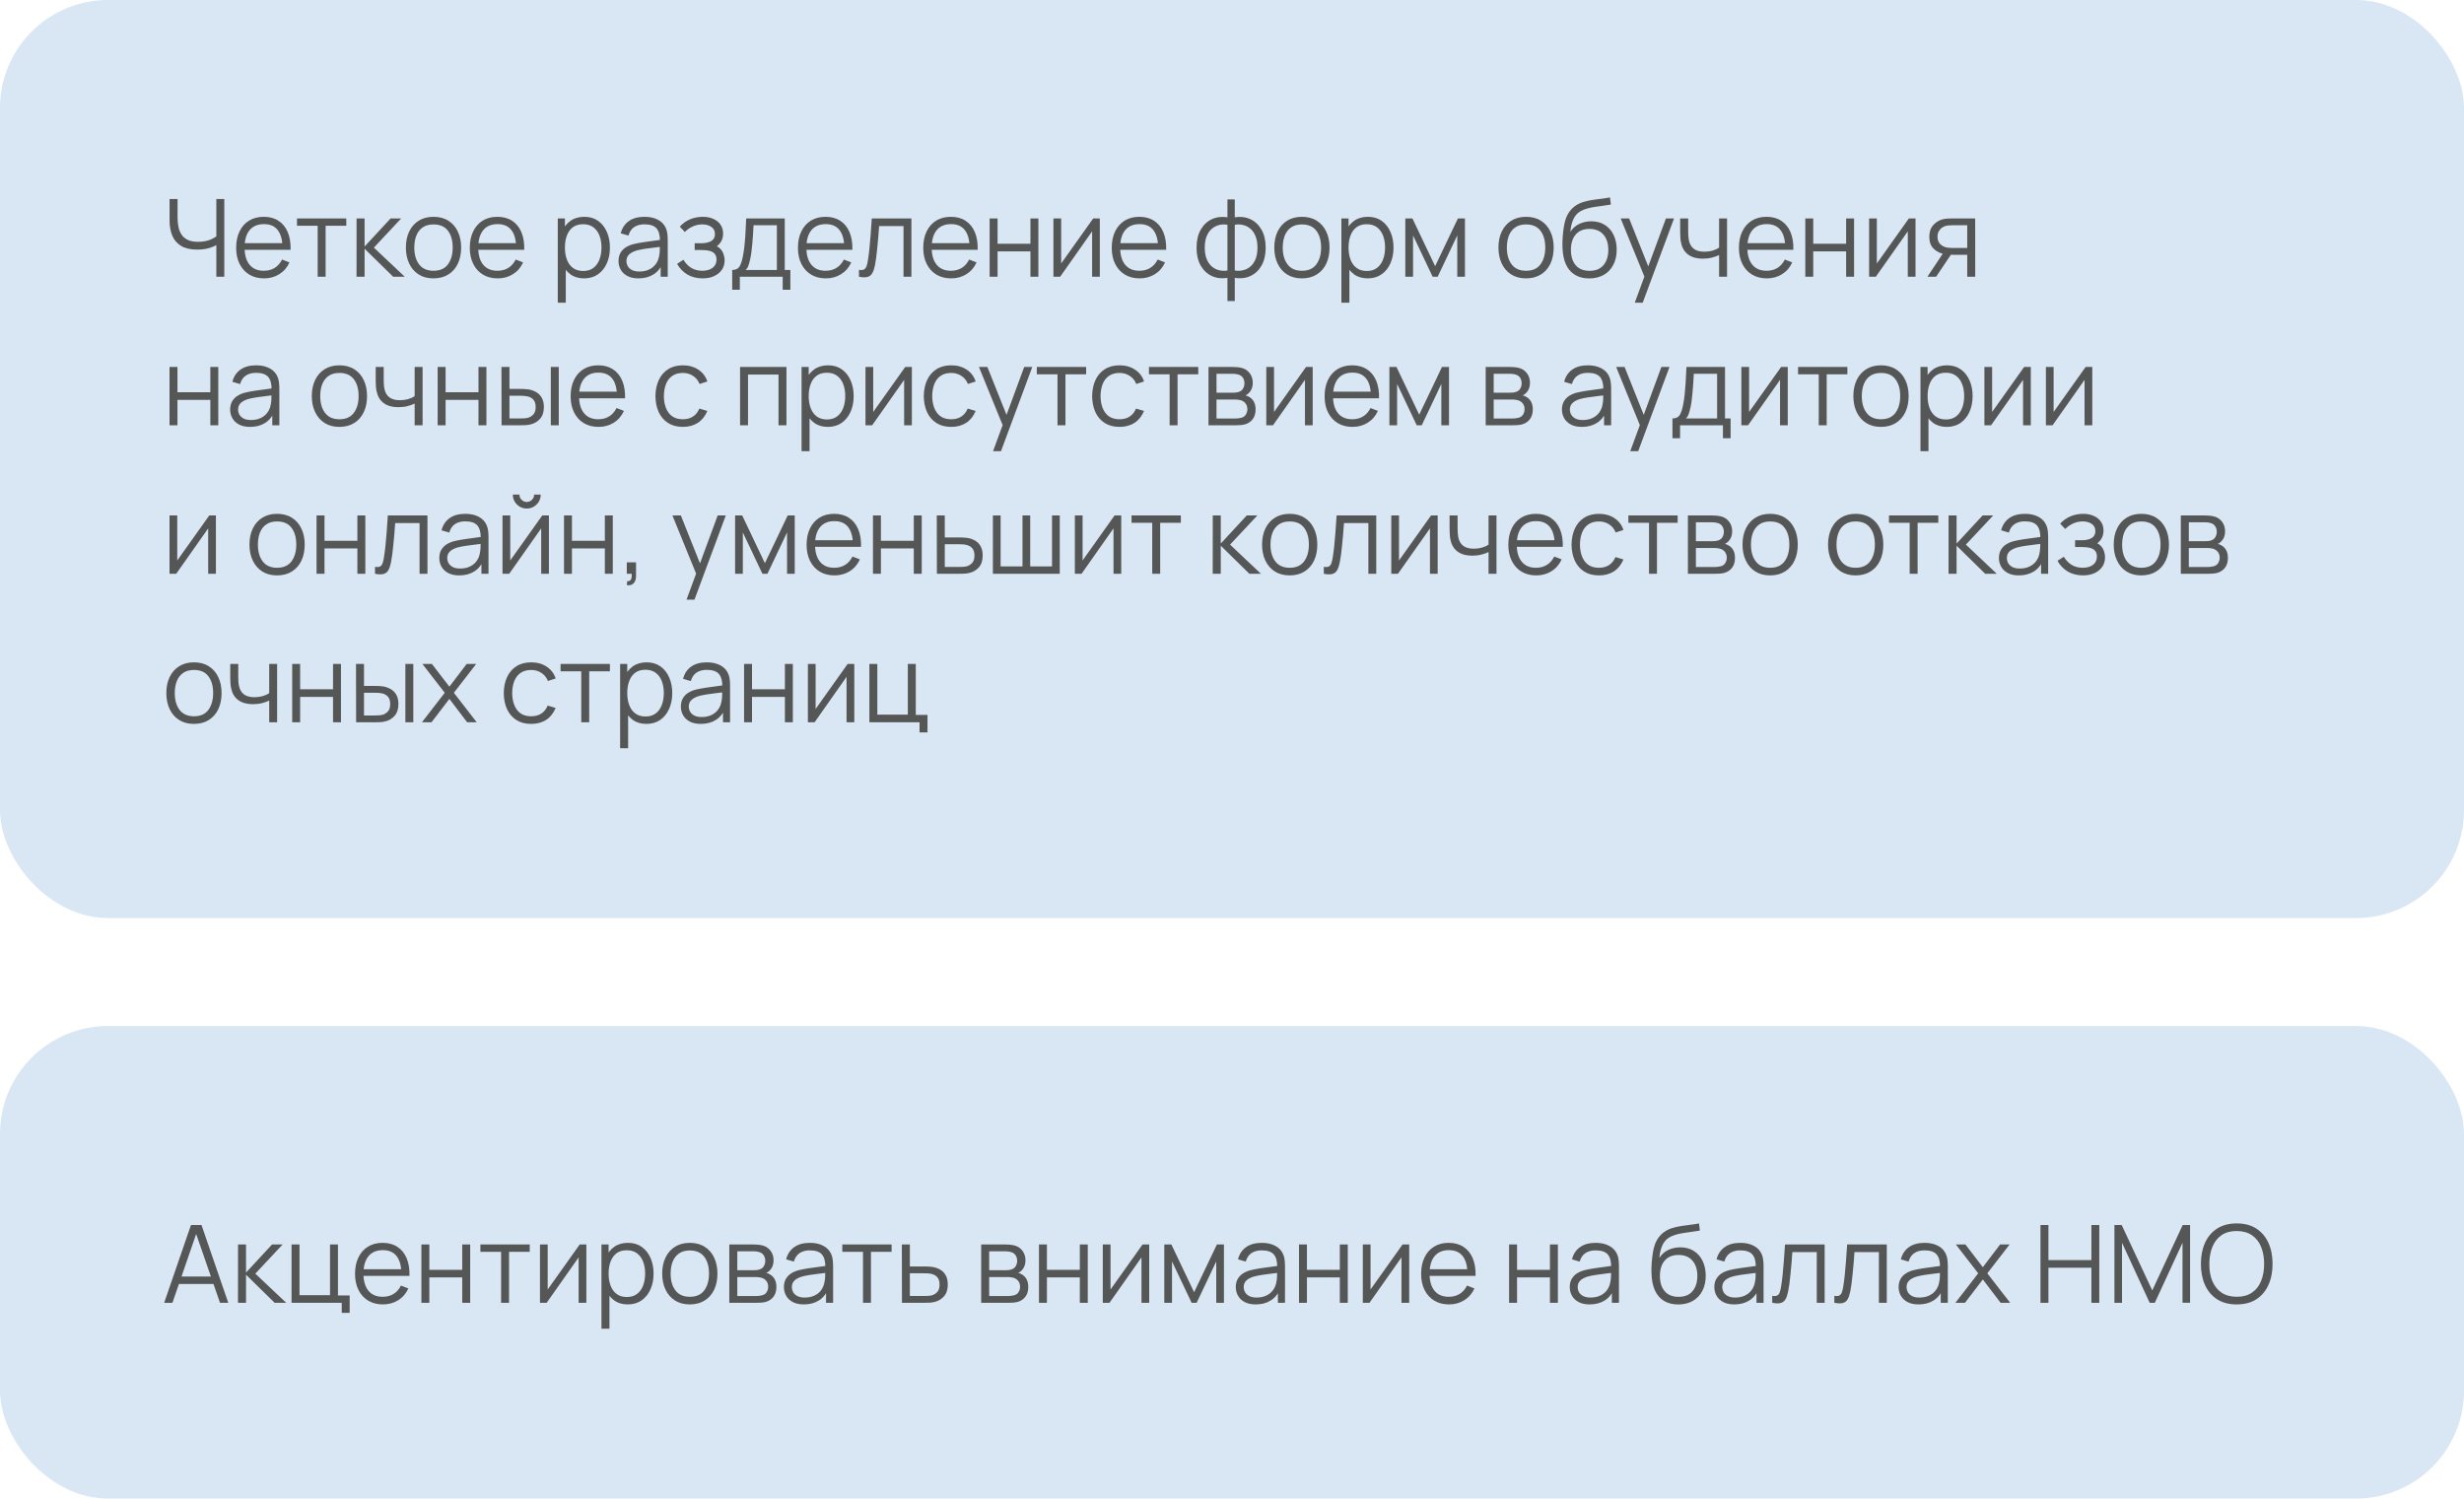 <?xml version="1.0" encoding="UTF-8"?> <svg xmlns="http://www.w3.org/2000/svg" width="365" height="222" viewBox="0 0 365 222" fill="none"><rect width="365" height="136" rx="16" fill="#D8E7F3"></rect><path d="M32.048 41V35.592L32.376 36.096C32.008 36.357 31.557 36.571 31.024 36.736C30.491 36.896 29.888 36.976 29.216 36.976C28.219 36.976 27.419 36.792 26.816 36.424C26.219 36.056 25.787 35.549 25.52 34.904C25.253 34.253 25.12 33.509 25.12 32.672V29.48H26.304V32.264C26.304 32.797 26.355 33.283 26.456 33.72C26.557 34.157 26.725 34.533 26.96 34.848C27.195 35.163 27.507 35.405 27.896 35.576C28.285 35.741 28.765 35.824 29.336 35.824C30.045 35.824 30.656 35.717 31.168 35.504C31.68 35.285 32.056 35.051 32.296 34.8L32.048 35.744V29.48H33.224V41H32.048ZM39.12 41.24C38.277 41.24 37.546 41.053 36.928 40.68C36.314 40.307 35.837 39.781 35.496 39.104C35.154 38.427 34.984 37.632 34.984 36.72C34.984 35.776 35.152 34.96 35.488 34.272C35.824 33.584 36.296 33.053 36.904 32.68C37.517 32.307 38.24 32.12 39.072 32.12C39.925 32.12 40.653 32.317 41.256 32.712C41.858 33.101 42.314 33.661 42.624 34.392C42.933 35.123 43.074 35.995 43.048 37.008H41.848V36.592C41.826 35.472 41.584 34.627 41.12 34.056C40.661 33.485 39.989 33.2 39.104 33.2C38.176 33.2 37.464 33.501 36.968 34.104C36.477 34.707 36.232 35.565 36.232 36.68C36.232 37.768 36.477 38.613 36.968 39.216C37.464 39.813 38.165 40.112 39.072 40.112C39.69 40.112 40.229 39.971 40.688 39.688C41.152 39.4 41.517 38.987 41.784 38.448L42.88 38.872C42.538 39.624 42.034 40.208 41.368 40.624C40.706 41.035 39.957 41.24 39.12 41.24ZM35.816 37.008V36.024H42.416V37.008H35.816ZM47.058 41V33.448H43.994V32.36H51.298V33.448H48.234V41H47.058ZM52.815 41L52.823 32.36H54.007V36.52L57.863 32.36H59.431L55.383 36.68L59.959 41H58.247L54.007 36.84V41H52.815ZM64.212 41.24C63.354 41.24 62.62 41.045 62.012 40.656C61.404 40.267 60.938 39.728 60.612 39.04C60.287 38.352 60.124 37.563 60.124 36.672C60.124 35.765 60.29 34.971 60.62 34.288C60.951 33.605 61.42 33.075 62.028 32.696C62.642 32.312 63.37 32.12 64.212 32.12C65.076 32.12 65.812 32.315 66.42 32.704C67.034 33.088 67.5 33.624 67.82 34.312C68.146 34.995 68.308 35.781 68.308 36.672C68.308 37.579 68.146 38.376 67.82 39.064C67.495 39.747 67.026 40.28 66.412 40.664C65.799 41.048 65.066 41.24 64.212 41.24ZM64.212 40.112C65.172 40.112 65.887 39.795 66.356 39.16C66.826 38.52 67.06 37.691 67.06 36.672C67.06 35.627 66.823 34.795 66.348 34.176C65.879 33.557 65.167 33.248 64.212 33.248C63.567 33.248 63.034 33.395 62.612 33.688C62.196 33.976 61.884 34.379 61.676 34.896C61.474 35.408 61.372 36 61.372 36.672C61.372 37.712 61.612 38.547 62.092 39.176C62.572 39.8 63.279 40.112 64.212 40.112ZM73.729 41.24C72.886 41.24 72.156 41.053 71.537 40.68C70.924 40.307 70.447 39.781 70.105 39.104C69.764 38.427 69.593 37.632 69.593 36.72C69.593 35.776 69.761 34.96 70.097 34.272C70.433 33.584 70.905 33.053 71.513 32.68C72.126 32.307 72.849 32.12 73.681 32.12C74.534 32.12 75.263 32.317 75.865 32.712C76.468 33.101 76.924 33.661 77.233 34.392C77.543 35.123 77.684 35.995 77.657 37.008H76.457V36.592C76.436 35.472 76.193 34.627 75.729 34.056C75.27 33.485 74.599 33.2 73.713 33.2C72.785 33.2 72.073 33.501 71.577 34.104C71.087 34.707 70.841 35.565 70.841 36.68C70.841 37.768 71.087 38.613 71.577 39.216C72.073 39.813 72.775 40.112 73.681 40.112C74.3 40.112 74.838 39.971 75.297 39.688C75.761 39.4 76.126 38.987 76.393 38.448L77.489 38.872C77.148 39.624 76.644 40.208 75.977 40.624C75.316 41.035 74.567 41.24 73.729 41.24ZM70.425 37.008V36.024H77.025V37.008H70.425ZM86.516 41.24C85.721 41.24 85.049 41.04 84.5 40.64C83.95 40.235 83.534 39.688 83.252 39C82.969 38.307 82.828 37.531 82.828 36.672C82.828 35.797 82.969 35.019 83.252 34.336C83.54 33.648 83.961 33.107 84.516 32.712C85.07 32.317 85.753 32.12 86.564 32.12C87.353 32.12 88.03 32.32 88.596 32.72C89.161 33.12 89.593 33.664 89.892 34.352C90.196 35.04 90.348 35.813 90.348 36.672C90.348 37.536 90.196 38.312 89.892 39C89.588 39.688 89.15 40.235 88.58 40.64C88.009 41.04 87.321 41.24 86.516 41.24ZM82.628 44.84V32.36H83.684V38.864H83.812V44.84H82.628ZM86.396 40.144C86.998 40.144 87.5 39.992 87.9 39.688C88.3 39.384 88.598 38.971 88.796 38.448C88.998 37.92 89.1 37.328 89.1 36.672C89.1 36.021 89.001 35.435 88.804 34.912C88.606 34.389 88.305 33.976 87.9 33.672C87.5 33.368 86.99 33.216 86.372 33.216C85.769 33.216 85.268 33.363 84.868 33.656C84.473 33.949 84.177 34.357 83.98 34.88C83.782 35.397 83.684 35.995 83.684 36.672C83.684 37.339 83.782 37.936 83.98 38.464C84.177 38.987 84.476 39.397 84.876 39.696C85.276 39.995 85.782 40.144 86.396 40.144ZM94.576 41.24C93.926 41.24 93.379 41.123 92.936 40.888C92.499 40.653 92.171 40.341 91.952 39.952C91.734 39.563 91.624 39.139 91.624 38.68C91.624 38.211 91.718 37.811 91.904 37.48C92.096 37.144 92.355 36.869 92.68 36.656C93.011 36.443 93.392 36.28 93.824 36.168C94.262 36.061 94.744 35.968 95.272 35.888C95.806 35.803 96.326 35.731 96.832 35.672C97.344 35.608 97.792 35.547 98.176 35.488L97.76 35.744C97.776 34.891 97.611 34.259 97.264 33.848C96.918 33.437 96.315 33.232 95.456 33.232C94.864 33.232 94.363 33.365 93.952 33.632C93.547 33.899 93.262 34.32 93.096 34.896L91.952 34.56C92.15 33.787 92.547 33.187 93.144 32.76C93.742 32.333 94.518 32.12 95.472 32.12C96.262 32.12 96.931 32.269 97.48 32.568C98.035 32.861 98.427 33.288 98.656 33.848C98.763 34.099 98.832 34.379 98.864 34.688C98.896 34.997 98.912 35.312 98.912 35.632V41H97.864V38.832L98.168 38.96C97.875 39.701 97.419 40.267 96.8 40.656C96.182 41.045 95.44 41.24 94.576 41.24ZM94.712 40.224C95.262 40.224 95.742 40.125 96.152 39.928C96.563 39.731 96.894 39.461 97.144 39.12C97.395 38.773 97.558 38.384 97.632 37.952C97.696 37.675 97.731 37.371 97.736 37.04C97.742 36.704 97.744 36.453 97.744 36.288L98.192 36.52C97.792 36.573 97.358 36.627 96.888 36.68C96.424 36.733 95.966 36.795 95.512 36.864C95.064 36.933 94.659 37.016 94.296 37.112C94.051 37.181 93.814 37.28 93.584 37.408C93.355 37.531 93.166 37.696 93.016 37.904C92.872 38.112 92.8 38.371 92.8 38.68C92.8 38.931 92.862 39.173 92.984 39.408C93.112 39.643 93.315 39.837 93.592 39.992C93.875 40.147 94.248 40.224 94.712 40.224ZM104.107 41.24C103.238 41.24 102.478 41.051 101.827 40.672C101.182 40.288 100.672 39.757 100.299 39.08L101.243 38.48C101.558 39.013 101.95 39.419 102.419 39.696C102.888 39.973 103.427 40.112 104.035 40.112C104.67 40.112 105.179 39.965 105.563 39.672C105.947 39.379 106.139 38.976 106.139 38.464C106.139 38.112 106.056 37.832 105.891 37.624C105.731 37.416 105.486 37.267 105.155 37.176C104.83 37.085 104.422 37.04 103.931 37.04H102.907V36.032H103.915C104.512 36.032 104.992 35.925 105.355 35.712C105.723 35.493 105.907 35.152 105.907 34.688C105.907 34.197 105.723 33.835 105.355 33.6C104.992 33.36 104.558 33.24 104.051 33.24C103.539 33.24 103.054 33.347 102.595 33.56C102.142 33.768 101.76 34.037 101.451 34.368L100.699 33.576C101.131 33.101 101.635 32.741 102.211 32.496C102.792 32.245 103.435 32.12 104.139 32.12C104.694 32.12 105.195 32.219 105.643 32.416C106.096 32.608 106.454 32.891 106.715 33.264C106.982 33.637 107.115 34.085 107.115 34.608C107.115 35.099 106.995 35.523 106.755 35.88C106.52 36.237 106.187 36.533 105.755 36.768L105.691 36.328C106.064 36.397 106.374 36.547 106.619 36.776C106.864 37.005 107.046 37.28 107.163 37.6C107.28 37.92 107.339 38.245 107.339 38.576C107.339 39.125 107.195 39.6 106.907 40C106.624 40.395 106.238 40.701 105.747 40.92C105.262 41.133 104.715 41.24 104.107 41.24ZM108.464 42.92V39.992C108.955 39.992 109.307 39.835 109.52 39.52C109.734 39.2 109.907 38.691 110.04 37.992C110.131 37.539 110.206 37.051 110.264 36.528C110.323 36.005 110.374 35.408 110.416 34.736C110.459 34.059 110.499 33.267 110.536 32.36H116.248V39.992H117.08V42.92H115.944V41H109.592V42.92H108.464ZM110.456 39.992H115.08V33.368H111.624C111.608 33.773 111.584 34.203 111.552 34.656C111.526 35.109 111.491 35.563 111.448 36.016C111.411 36.469 111.366 36.896 111.312 37.296C111.264 37.691 111.206 38.037 111.136 38.336C111.056 38.72 110.968 39.048 110.872 39.32C110.782 39.592 110.643 39.816 110.456 39.992ZM122.339 41.24C121.496 41.24 120.765 41.053 120.147 40.68C119.533 40.307 119.056 39.781 118.715 39.104C118.373 38.427 118.203 37.632 118.203 36.72C118.203 35.776 118.371 34.96 118.707 34.272C119.043 33.584 119.515 33.053 120.123 32.68C120.736 32.307 121.459 32.12 122.291 32.12C123.144 32.12 123.872 32.317 124.475 32.712C125.077 33.101 125.533 33.661 125.843 34.392C126.152 35.123 126.293 35.995 126.267 37.008H125.067V36.592C125.045 35.472 124.803 34.627 124.339 34.056C123.88 33.485 123.208 33.2 122.323 33.2C121.395 33.2 120.683 33.501 120.187 34.104C119.696 34.707 119.451 35.565 119.451 36.68C119.451 37.768 119.696 38.613 120.187 39.216C120.683 39.813 121.384 40.112 122.291 40.112C122.909 40.112 123.448 39.971 123.907 39.688C124.371 39.4 124.736 38.987 125.003 38.448L126.099 38.872C125.757 39.624 125.253 40.208 124.587 40.624C123.925 41.035 123.176 41.24 122.339 41.24ZM119.035 37.008V36.024H125.635V37.008H119.035ZM127.242 41V39.968C127.562 40.027 127.805 40.013 127.97 39.928C128.141 39.837 128.266 39.688 128.346 39.48C128.426 39.267 128.493 39.003 128.546 38.688C128.631 38.165 128.709 37.589 128.778 36.96C128.847 36.331 128.909 35.637 128.962 34.88C129.021 34.117 129.079 33.277 129.138 32.36H135.01V41H133.842V33.488H130.226C130.189 34.053 130.146 34.616 130.098 35.176C130.05 35.736 129.999 36.275 129.946 36.792C129.898 37.304 129.845 37.776 129.786 38.208C129.727 38.64 129.666 39.013 129.602 39.328C129.506 39.803 129.378 40.181 129.218 40.464C129.063 40.747 128.831 40.933 128.522 41.024C128.213 41.115 127.786 41.107 127.242 41ZM140.901 41.24C140.058 41.24 139.328 41.053 138.709 40.68C138.096 40.307 137.618 39.781 137.277 39.104C136.936 38.427 136.765 37.632 136.765 36.72C136.765 35.776 136.933 34.96 137.269 34.272C137.605 33.584 138.077 33.053 138.685 32.68C139.298 32.307 140.021 32.12 140.853 32.12C141.706 32.12 142.434 32.317 143.037 32.712C143.64 33.101 144.096 33.661 144.405 34.392C144.714 35.123 144.856 35.995 144.829 37.008H143.629V36.592C143.608 35.472 143.365 34.627 142.901 34.056C142.442 33.485 141.77 33.2 140.885 33.2C139.957 33.2 139.245 33.501 138.749 34.104C138.258 34.707 138.013 35.565 138.013 36.68C138.013 37.768 138.258 38.613 138.749 39.216C139.245 39.813 139.946 40.112 140.853 40.112C141.472 40.112 142.01 39.971 142.469 39.688C142.933 39.4 143.298 38.987 143.565 38.448L144.661 38.872C144.32 39.624 143.816 40.208 143.149 40.624C142.488 41.035 141.738 41.24 140.901 41.24ZM137.597 37.008V36.024H144.197V37.008H137.597ZM146.596 41V32.36H147.772V36.112H152.644V32.36H153.82V41H152.644V37.24H147.772V41H146.596ZM162.922 32.36V41H161.778V34.272L157.042 41H156.05V32.36H157.194V39.032L161.938 32.36H162.922ZM168.823 41.24C167.98 41.24 167.25 41.053 166.631 40.68C166.018 40.307 165.54 39.781 165.199 39.104C164.858 38.427 164.687 37.632 164.687 36.72C164.687 35.776 164.855 34.96 165.191 34.272C165.527 33.584 165.999 33.053 166.607 32.68C167.22 32.307 167.943 32.12 168.775 32.12C169.628 32.12 170.356 32.317 170.959 32.712C171.562 33.101 172.018 33.661 172.327 34.392C172.636 35.123 172.778 35.995 172.751 37.008H171.551V36.592C171.53 35.472 171.287 34.627 170.823 34.056C170.364 33.485 169.692 33.2 168.807 33.2C167.879 33.2 167.167 33.501 166.671 34.104C166.18 34.707 165.935 35.565 165.935 36.68C165.935 37.768 166.18 38.613 166.671 39.216C167.167 39.813 167.868 40.112 168.775 40.112C169.394 40.112 169.932 39.971 170.391 39.688C170.855 39.4 171.22 38.987 171.487 38.448L172.583 38.872C172.242 39.624 171.738 40.208 171.071 40.624C170.41 41.035 169.66 41.24 168.823 41.24ZM165.519 37.008V36.024H172.119V37.008H165.519ZM181.825 44.6V41.168C180.983 41.301 180.215 41.211 179.521 40.896C178.828 40.576 178.276 40.059 177.865 39.344C177.455 38.629 177.249 37.744 177.249 36.688C177.249 35.632 177.455 34.747 177.865 34.032C178.276 33.312 178.828 32.792 179.521 32.472C180.215 32.152 180.983 32.059 181.825 32.192V29.544H182.913V32.192C183.756 32.059 184.524 32.152 185.217 32.472C185.911 32.792 186.463 33.312 186.873 34.032C187.284 34.747 187.489 35.632 187.489 36.688C187.489 37.744 187.284 38.629 186.873 39.344C186.463 40.059 185.911 40.576 185.217 40.896C184.524 41.211 183.756 41.301 182.913 41.168V44.6H181.825ZM181.825 40.072V33.296C181.393 33.221 180.977 33.235 180.577 33.336C180.177 33.432 179.817 33.621 179.497 33.904C179.177 34.181 178.924 34.552 178.737 35.016C178.556 35.475 178.465 36.032 178.465 36.688C178.465 37.344 178.559 37.904 178.745 38.368C178.932 38.827 179.185 39.195 179.505 39.472C179.825 39.749 180.185 39.936 180.585 40.032C180.985 40.128 181.399 40.141 181.825 40.072ZM182.913 40.072C183.34 40.141 183.753 40.128 184.153 40.032C184.553 39.936 184.913 39.752 185.233 39.48C185.553 39.203 185.807 38.835 185.993 38.376C186.18 37.912 186.273 37.349 186.273 36.688C186.273 36.027 186.18 35.467 185.993 35.008C185.812 34.544 185.561 34.173 185.241 33.896C184.921 33.619 184.561 33.432 184.161 33.336C183.761 33.235 183.345 33.221 182.913 33.296V40.072ZM192.853 41.24C191.994 41.24 191.261 41.045 190.653 40.656C190.045 40.267 189.578 39.728 189.253 39.04C188.928 38.352 188.765 37.563 188.765 36.672C188.765 35.765 188.93 34.971 189.261 34.288C189.592 33.605 190.061 33.075 190.669 32.696C191.282 32.312 192.01 32.12 192.853 32.12C193.717 32.12 194.453 32.315 195.061 32.704C195.674 33.088 196.141 33.624 196.461 34.312C196.786 34.995 196.949 35.781 196.949 36.672C196.949 37.579 196.786 38.376 196.461 39.064C196.136 39.747 195.666 40.28 195.053 40.664C194.44 41.048 193.706 41.24 192.853 41.24ZM192.853 40.112C193.813 40.112 194.528 39.795 194.997 39.16C195.466 38.52 195.701 37.691 195.701 36.672C195.701 35.627 195.464 34.795 194.989 34.176C194.52 33.557 193.808 33.248 192.853 33.248C192.208 33.248 191.674 33.395 191.253 33.688C190.837 33.976 190.525 34.379 190.317 34.896C190.114 35.408 190.013 36 190.013 36.672C190.013 37.712 190.253 38.547 190.733 39.176C191.213 39.8 191.92 40.112 192.853 40.112ZM202.594 41.24C201.799 41.24 201.127 41.04 200.578 40.64C200.028 40.235 199.612 39.688 199.33 39C199.047 38.307 198.906 37.531 198.906 36.672C198.906 35.797 199.047 35.019 199.33 34.336C199.618 33.648 200.039 33.107 200.594 32.712C201.148 32.317 201.831 32.12 202.642 32.12C203.431 32.12 204.108 32.32 204.674 32.72C205.239 33.12 205.671 33.664 205.97 34.352C206.274 35.04 206.426 35.813 206.426 36.672C206.426 37.536 206.274 38.312 205.97 39C205.666 39.688 205.228 40.235 204.658 40.64C204.087 41.04 203.399 41.24 202.594 41.24ZM198.706 44.84V32.36H199.762V38.864H199.89V44.84H198.706ZM202.474 40.144C203.076 40.144 203.578 39.992 203.978 39.688C204.378 39.384 204.676 38.971 204.874 38.448C205.076 37.92 205.178 37.328 205.178 36.672C205.178 36.021 205.079 35.435 204.882 34.912C204.684 34.389 204.383 33.976 203.978 33.672C203.578 33.368 203.068 33.216 202.45 33.216C201.847 33.216 201.346 33.363 200.946 33.656C200.551 33.949 200.255 34.357 200.058 34.88C199.86 35.397 199.762 35.995 199.762 36.672C199.762 37.339 199.86 37.936 200.058 38.464C200.255 38.987 200.554 39.397 200.954 39.696C201.354 39.995 201.86 40.144 202.474 40.144ZM208.175 41V32.36H209.223L212.591 39.432L215.967 32.36H217.007V41H215.871V34.872L212.967 41H212.223L209.319 34.872V41H208.175ZM226.056 41.24C225.197 41.24 224.464 41.045 223.856 40.656C223.248 40.267 222.781 39.728 222.456 39.04C222.131 38.352 221.968 37.563 221.968 36.672C221.968 35.765 222.133 34.971 222.464 34.288C222.795 33.605 223.264 33.075 223.872 32.696C224.485 32.312 225.213 32.12 226.056 32.12C226.92 32.12 227.656 32.315 228.264 32.704C228.877 33.088 229.344 33.624 229.664 34.312C229.989 34.995 230.152 35.781 230.152 36.672C230.152 37.579 229.989 38.376 229.664 39.064C229.339 39.747 228.869 40.28 228.256 40.664C227.643 41.048 226.909 41.24 226.056 41.24ZM226.056 40.112C227.016 40.112 227.731 39.795 228.2 39.16C228.669 38.52 228.904 37.691 228.904 36.672C228.904 35.627 228.667 34.795 228.192 34.176C227.723 33.557 227.011 33.248 226.056 33.248C225.411 33.248 224.877 33.395 224.456 33.688C224.04 33.976 223.728 34.379 223.52 34.896C223.317 35.408 223.216 36 223.216 36.672C223.216 37.712 223.456 38.547 223.936 39.176C224.416 39.8 225.123 40.112 226.056 40.112ZM235.381 41.248C234.576 41.243 233.885 41.067 233.309 40.72C232.733 40.373 232.285 39.856 231.965 39.168C231.65 38.48 231.48 37.621 231.453 36.592C231.437 36.139 231.448 35.645 231.485 35.112C231.522 34.573 231.581 34.061 231.661 33.576C231.741 33.091 231.837 32.696 231.949 32.392C232.088 31.997 232.285 31.629 232.541 31.288C232.802 30.941 233.104 30.659 233.445 30.44C233.776 30.216 234.149 30.043 234.565 29.92C234.986 29.792 235.424 29.693 235.877 29.624C236.336 29.555 236.789 29.493 237.237 29.44C237.69 29.387 238.109 29.32 238.493 29.24L238.621 30.304C238.328 30.363 237.981 30.416 237.581 30.464C237.181 30.512 236.762 30.571 236.325 30.64C235.888 30.704 235.469 30.792 235.069 30.904C234.669 31.016 234.328 31.163 234.045 31.344C233.613 31.605 233.28 32 233.045 32.528C232.816 33.056 232.674 33.661 232.621 34.344C232.952 33.827 233.389 33.437 233.933 33.176C234.482 32.915 235.077 32.784 235.717 32.784C236.496 32.784 237.165 32.963 237.725 33.32C238.29 33.677 238.725 34.173 239.029 34.808C239.333 35.443 239.485 36.171 239.485 36.992C239.485 37.851 239.317 38.6 238.981 39.24C238.65 39.88 238.178 40.376 237.565 40.728C236.952 41.075 236.224 41.248 235.381 41.248ZM235.469 40.12C236.376 40.12 237.064 39.837 237.533 39.272C238.008 38.707 238.245 37.955 238.245 37.016C238.245 36.056 238 35.299 237.509 34.744C237.024 34.189 236.338 33.912 235.453 33.912C234.568 33.912 233.888 34.189 233.413 34.744C232.938 35.299 232.701 36.056 232.701 37.016C232.701 37.976 232.938 38.733 233.413 39.288C233.888 39.843 234.573 40.12 235.469 40.12ZM242.164 44.84L243.837 40.304L243.861 41.648L240.076 32.36H241.325L244.429 40.128H243.917L246.781 32.36H247.981L243.341 44.84H242.164ZM254.658 41V37.784C254.37 37.928 254.015 38.053 253.594 38.16C253.173 38.267 252.719 38.32 252.234 38.32C251.359 38.32 250.65 38.125 250.106 37.736C249.562 37.347 249.207 36.784 249.042 36.048C248.989 35.829 248.951 35.597 248.93 35.352C248.914 35.107 248.903 34.885 248.898 34.688C248.893 34.491 248.89 34.349 248.89 34.264V32.36H250.074V34.264C250.074 34.44 250.079 34.64 250.09 34.864C250.101 35.088 250.125 35.307 250.162 35.52C250.269 36.101 250.509 36.541 250.882 36.84C251.261 37.139 251.791 37.288 252.474 37.288C252.901 37.288 253.303 37.235 253.682 37.128C254.066 37.016 254.391 36.867 254.658 36.68V32.36H255.834V41H254.658ZM261.729 41.24C260.886 41.24 260.156 41.053 259.537 40.68C258.924 40.307 258.446 39.781 258.105 39.104C257.764 38.427 257.593 37.632 257.593 36.72C257.593 35.776 257.761 34.96 258.097 34.272C258.433 33.584 258.905 33.053 259.513 32.68C260.126 32.307 260.849 32.12 261.681 32.12C262.534 32.12 263.262 32.317 263.865 32.712C264.468 33.101 264.924 33.661 265.233 34.392C265.542 35.123 265.684 35.995 265.657 37.008H264.457V36.592C264.436 35.472 264.193 34.627 263.729 34.056C263.27 33.485 262.598 33.2 261.713 33.2C260.785 33.2 260.073 33.501 259.577 34.104C259.086 34.707 258.841 35.565 258.841 36.68C258.841 37.768 259.086 38.613 259.577 39.216C260.073 39.813 260.774 40.112 261.681 40.112C262.3 40.112 262.838 39.971 263.297 39.688C263.761 39.4 264.126 38.987 264.393 38.448L265.489 38.872C265.148 39.624 264.644 40.208 263.977 40.624C263.316 41.035 262.566 41.24 261.729 41.24ZM258.425 37.008V36.024H265.025V37.008H258.425ZM267.425 41V32.36H268.601V36.112H273.473V32.36H274.649V41H273.473V37.24H268.601V41H267.425ZM283.75 32.36V41H282.606V34.272L277.87 41H276.878V32.36H278.022V39.032L282.766 32.36H283.75ZM291.411 41V37.744H289.395C289.16 37.744 288.918 37.736 288.667 37.72C288.422 37.699 288.192 37.669 287.979 37.632C287.371 37.515 286.854 37.248 286.427 36.832C286.006 36.411 285.795 35.829 285.795 35.088C285.795 34.363 285.992 33.781 286.387 33.344C286.782 32.901 287.259 32.613 287.819 32.48C288.075 32.421 288.334 32.387 288.595 32.376C288.862 32.365 289.091 32.36 289.283 32.36H292.587L292.595 41H291.411ZM285.515 41L287.923 37.376H289.227L286.803 41H285.515ZM289.331 36.736H291.411V33.368H289.331C289.203 33.368 289.024 33.373 288.795 33.384C288.566 33.395 288.35 33.429 288.147 33.488C287.971 33.541 287.795 33.635 287.619 33.768C287.448 33.896 287.304 34.069 287.187 34.288C287.07 34.501 287.011 34.763 287.011 35.072C287.011 35.504 287.128 35.851 287.363 36.112C287.603 36.368 287.902 36.544 288.259 36.64C288.451 36.683 288.643 36.709 288.835 36.72C289.027 36.731 289.192 36.736 289.331 36.736ZM25.112 63V54.36H26.288V58.112H31.16V54.36H32.336V63H31.16V59.24H26.288V63H25.112ZM37.045 63.24C36.395 63.24 35.848 63.123 35.405 62.888C34.968 62.653 34.64 62.341 34.421 61.952C34.203 61.563 34.093 61.139 34.093 60.68C34.093 60.211 34.187 59.811 34.373 59.48C34.565 59.144 34.824 58.869 35.149 58.656C35.48 58.443 35.861 58.28 36.293 58.168C36.73 58.061 37.213 57.968 37.741 57.888C38.275 57.803 38.794 57.731 39.301 57.672C39.813 57.608 40.261 57.547 40.645 57.488L40.229 57.744C40.245 56.891 40.08 56.259 39.733 55.848C39.386 55.437 38.784 55.232 37.925 55.232C37.333 55.232 36.832 55.365 36.421 55.632C36.016 55.899 35.73 56.32 35.565 56.896L34.421 56.56C34.618 55.787 35.016 55.187 35.613 54.76C36.211 54.333 36.986 54.12 37.941 54.12C38.73 54.12 39.4 54.269 39.949 54.568C40.504 54.861 40.896 55.288 41.125 55.848C41.232 56.099 41.301 56.379 41.333 56.688C41.365 56.997 41.381 57.312 41.381 57.632V63H40.333V60.832L40.637 60.96C40.344 61.701 39.888 62.267 39.269 62.656C38.651 63.045 37.909 63.24 37.045 63.24ZM37.181 62.224C37.73 62.224 38.211 62.125 38.621 61.928C39.032 61.731 39.362 61.461 39.613 61.12C39.864 60.773 40.026 60.384 40.101 59.952C40.165 59.675 40.2 59.371 40.205 59.04C40.211 58.704 40.213 58.453 40.213 58.288L40.661 58.52C40.261 58.573 39.827 58.627 39.357 58.68C38.893 58.733 38.434 58.795 37.981 58.864C37.533 58.933 37.128 59.016 36.765 59.112C36.52 59.181 36.282 59.28 36.053 59.408C35.824 59.531 35.635 59.696 35.485 59.904C35.341 60.112 35.269 60.371 35.269 60.68C35.269 60.931 35.331 61.173 35.453 61.408C35.581 61.643 35.784 61.837 36.061 61.992C36.344 62.147 36.717 62.224 37.181 62.224ZM50.275 63.24C49.416 63.24 48.683 63.045 48.075 62.656C47.467 62.267 47 61.728 46.675 61.04C46.349 60.352 46.187 59.563 46.187 58.672C46.187 57.765 46.352 56.971 46.683 56.288C47.014 55.605 47.483 55.075 48.091 54.696C48.704 54.312 49.432 54.12 50.275 54.12C51.139 54.12 51.875 54.315 52.483 54.704C53.096 55.088 53.563 55.624 53.883 56.312C54.208 56.995 54.371 57.781 54.371 58.672C54.371 59.579 54.208 60.376 53.883 61.064C53.557 61.747 53.088 62.28 52.475 62.664C51.861 63.048 51.128 63.24 50.275 63.24ZM50.275 62.112C51.235 62.112 51.95 61.795 52.419 61.16C52.888 60.52 53.123 59.691 53.123 58.672C53.123 57.627 52.886 56.795 52.411 56.176C51.941 55.557 51.23 55.248 50.275 55.248C49.63 55.248 49.096 55.395 48.675 55.688C48.259 55.976 47.947 56.379 47.739 56.896C47.536 57.408 47.435 58 47.435 58.672C47.435 59.712 47.675 60.547 48.155 61.176C48.635 61.8 49.342 62.112 50.275 62.112ZM61.424 63V59.784C61.136 59.928 60.781 60.053 60.36 60.16C59.938 60.267 59.485 60.32 59 60.32C58.125 60.32 57.416 60.125 56.872 59.736C56.328 59.347 55.973 58.784 55.808 58.048C55.754 57.829 55.717 57.597 55.696 57.352C55.68 57.107 55.669 56.885 55.664 56.688C55.658 56.491 55.656 56.349 55.656 56.264V54.36H56.84V56.264C56.84 56.44 56.845 56.64 56.856 56.864C56.866 57.088 56.89 57.307 56.928 57.52C57.034 58.101 57.274 58.541 57.648 58.84C58.026 59.139 58.557 59.288 59.24 59.288C59.666 59.288 60.069 59.235 60.448 59.128C60.832 59.016 61.157 58.867 61.424 58.68V54.36H62.6V63H61.424ZM64.831 63V54.36H66.007V58.112H70.879V54.36H72.055V63H70.879V59.24H66.007V63H64.831ZM74.3 63L74.284 54.36H75.468V57.616H76.972C77.222 57.616 77.468 57.621 77.708 57.632C77.948 57.643 78.164 57.664 78.356 57.696C78.782 57.781 79.161 57.925 79.492 58.128C79.823 58.331 80.084 58.611 80.276 58.968C80.468 59.32 80.564 59.765 80.564 60.304C80.564 61.045 80.372 61.629 79.988 62.056C79.604 62.483 79.121 62.76 78.54 62.888C78.321 62.936 78.084 62.968 77.828 62.984C77.572 62.995 77.321 63 77.076 63H74.3ZM75.468 61.992H77.028C77.204 61.992 77.404 61.987 77.628 61.976C77.852 61.965 78.049 61.936 78.22 61.888C78.508 61.808 78.766 61.648 78.996 61.408C79.231 61.163 79.348 60.795 79.348 60.304C79.348 59.819 79.236 59.453 79.012 59.208C78.788 58.957 78.489 58.792 78.116 58.712C77.945 58.675 77.764 58.651 77.572 58.64C77.385 58.629 77.204 58.624 77.028 58.624H75.468V61.992ZM81.596 63V54.36H82.772V63H81.596ZM88.667 63.24C87.824 63.24 87.093 63.053 86.475 62.68C85.861 62.307 85.384 61.781 85.043 61.104C84.701 60.427 84.531 59.632 84.531 58.72C84.531 57.776 84.699 56.96 85.035 56.272C85.371 55.584 85.843 55.053 86.451 54.68C87.064 54.307 87.787 54.12 88.619 54.12C89.472 54.12 90.2 54.317 90.803 54.712C91.405 55.101 91.861 55.661 92.171 56.392C92.48 57.123 92.621 57.995 92.595 59.008H91.395V58.592C91.373 57.472 91.131 56.627 90.667 56.056C90.208 55.485 89.536 55.2 88.651 55.2C87.723 55.2 87.011 55.501 86.515 56.104C86.024 56.707 85.779 57.565 85.779 58.68C85.779 59.768 86.024 60.613 86.515 61.216C87.011 61.813 87.712 62.112 88.619 62.112C89.237 62.112 89.776 61.971 90.235 61.688C90.699 61.4 91.064 60.987 91.331 60.448L92.427 60.872C92.085 61.624 91.581 62.208 90.915 62.624C90.253 63.035 89.504 63.24 88.667 63.24ZM85.363 59.008V58.024H91.963V59.008H85.363ZM101.157 63.24C100.288 63.24 99.552 63.045 98.949 62.656C98.347 62.267 97.888 61.731 97.573 61.048C97.264 60.36 97.104 59.571 97.093 58.68C97.104 57.773 97.269 56.979 97.589 56.296C97.909 55.608 98.371 55.075 98.973 54.696C99.576 54.312 100.306 54.12 101.165 54.12C102.04 54.12 102.8 54.333 103.445 54.76C104.096 55.187 104.541 55.771 104.781 56.512L103.629 56.88C103.426 56.363 103.104 55.963 102.661 55.68C102.224 55.392 101.722 55.248 101.157 55.248C100.522 55.248 99.997 55.395 99.581 55.688C99.165 55.976 98.856 56.379 98.653 56.896C98.451 57.413 98.347 58.008 98.341 58.68C98.352 59.715 98.592 60.547 99.061 61.176C99.531 61.8 100.229 62.112 101.157 62.112C101.744 62.112 102.242 61.979 102.653 61.712C103.069 61.44 103.384 61.045 103.597 60.528L104.781 60.88C104.461 61.648 103.992 62.235 103.373 62.64C102.754 63.04 102.016 63.24 101.157 63.24ZM109.628 63V54.36H116.5V63H115.324V55.488H110.804V63H109.628ZM122.625 63.24C121.83 63.24 121.158 63.04 120.609 62.64C120.06 62.235 119.644 61.688 119.361 61C119.078 60.307 118.937 59.531 118.937 58.672C118.937 57.797 119.078 57.019 119.361 56.336C119.649 55.648 120.07 55.107 120.625 54.712C121.18 54.317 121.862 54.12 122.673 54.12C123.462 54.12 124.14 54.32 124.705 54.72C125.27 55.12 125.702 55.664 126.001 56.352C126.305 57.04 126.457 57.813 126.457 58.672C126.457 59.536 126.305 60.312 126.001 61C125.697 61.688 125.26 62.235 124.689 62.64C124.118 63.04 123.43 63.24 122.625 63.24ZM118.737 66.84V54.36H119.793V60.864H119.921V66.84H118.737ZM122.505 62.144C123.108 62.144 123.609 61.992 124.009 61.688C124.409 61.384 124.708 60.971 124.905 60.448C125.108 59.92 125.209 59.328 125.209 58.672C125.209 58.021 125.11 57.435 124.913 56.912C124.716 56.389 124.414 55.976 124.009 55.672C123.609 55.368 123.1 55.216 122.481 55.216C121.878 55.216 121.377 55.363 120.977 55.656C120.582 55.949 120.286 56.357 120.089 56.88C119.892 57.397 119.793 57.995 119.793 58.672C119.793 59.339 119.892 59.936 120.089 60.464C120.286 60.987 120.585 61.397 120.985 61.696C121.385 61.995 121.892 62.144 122.505 62.144ZM135.078 54.36V63H133.934V56.272L129.198 63H128.206V54.36H129.35V61.032L134.094 54.36H135.078ZM140.907 63.24C140.038 63.24 139.302 63.045 138.699 62.656C138.096 62.267 137.638 61.731 137.323 61.048C137.014 60.36 136.854 59.571 136.843 58.68C136.854 57.773 137.019 56.979 137.339 56.296C137.659 55.608 138.12 55.075 138.723 54.696C139.326 54.312 140.056 54.12 140.915 54.12C141.79 54.12 142.55 54.333 143.195 54.76C143.846 55.187 144.291 55.771 144.531 56.512L143.379 56.88C143.176 56.363 142.854 55.963 142.411 55.68C141.974 55.392 141.472 55.248 140.907 55.248C140.272 55.248 139.747 55.395 139.331 55.688C138.915 55.976 138.606 56.379 138.403 56.896C138.2 57.413 138.096 58.008 138.091 58.68C138.102 59.715 138.342 60.547 138.811 61.176C139.28 61.8 139.979 62.112 140.907 62.112C141.494 62.112 141.992 61.979 142.403 61.712C142.819 61.44 143.134 61.045 143.347 60.528L144.531 60.88C144.211 61.648 143.742 62.235 143.123 62.64C142.504 63.04 141.766 63.24 140.907 63.24ZM147.102 66.84L148.774 62.304L148.798 63.648L145.014 54.36H146.262L149.366 62.128H148.854L151.718 54.36H152.918L148.278 66.84H147.102ZM156.652 63V55.448H153.588V54.36H160.892V55.448H157.828V63H156.652ZM165.845 63.24C164.975 63.24 164.239 63.045 163.637 62.656C163.034 62.267 162.575 61.731 162.261 61.048C161.951 60.36 161.791 59.571 161.781 58.68C161.791 57.773 161.957 56.979 162.277 56.296C162.597 55.608 163.058 55.075 163.661 54.696C164.263 54.312 164.994 54.12 165.853 54.12C166.727 54.12 167.487 54.333 168.133 54.76C168.783 55.187 169.229 55.771 169.469 56.512L168.317 56.88C168.114 56.363 167.791 55.963 167.349 55.68C166.911 55.392 166.41 55.248 165.845 55.248C165.21 55.248 164.685 55.395 164.269 55.688C163.853 55.976 163.543 56.379 163.341 56.896C163.138 57.413 163.034 58.008 163.029 58.68C163.039 59.715 163.279 60.547 163.749 61.176C164.218 61.8 164.917 62.112 165.845 62.112C166.431 62.112 166.93 61.979 167.341 61.712C167.757 61.44 168.071 61.045 168.285 60.528L169.469 60.88C169.149 61.648 168.679 62.235 168.061 62.64C167.442 63.04 166.703 63.24 165.845 63.24ZM173.261 63V55.448H170.197V54.36H177.501V55.448H174.437V63H173.261ZM179.018 63V54.36H182.578C182.76 54.36 182.978 54.371 183.234 54.392C183.496 54.413 183.738 54.453 183.962 54.512C184.448 54.64 184.837 54.901 185.13 55.296C185.429 55.691 185.578 56.165 185.578 56.72C185.578 57.029 185.53 57.307 185.434 57.552C185.344 57.792 185.213 58 185.042 58.176C184.962 58.267 184.874 58.347 184.778 58.416C184.682 58.48 184.589 58.533 184.498 58.576C184.669 58.608 184.853 58.683 185.05 58.8C185.36 58.981 185.594 59.227 185.754 59.536C185.914 59.84 185.994 60.211 185.994 60.648C185.994 61.24 185.853 61.723 185.57 62.096C185.288 62.469 184.909 62.725 184.434 62.864C184.221 62.923 183.989 62.96 183.738 62.976C183.493 62.992 183.261 63 183.042 63H179.018ZM180.202 62H182.986C183.098 62 183.24 61.992 183.41 61.976C183.581 61.955 183.733 61.928 183.866 61.896C184.181 61.816 184.41 61.656 184.554 61.416C184.704 61.171 184.778 60.904 184.778 60.616C184.778 60.237 184.666 59.928 184.442 59.688C184.224 59.443 183.93 59.293 183.562 59.24C183.44 59.213 183.312 59.197 183.178 59.192C183.045 59.187 182.925 59.184 182.818 59.184H180.202V62ZM180.202 58.176H182.618C182.757 58.176 182.912 58.168 183.082 58.152C183.258 58.131 183.41 58.096 183.538 58.048C183.816 57.952 184.018 57.787 184.146 57.552C184.28 57.317 184.346 57.061 184.346 56.784C184.346 56.48 184.274 56.213 184.13 55.984C183.992 55.755 183.781 55.595 183.498 55.504C183.306 55.435 183.098 55.395 182.874 55.384C182.656 55.373 182.517 55.368 182.458 55.368H180.202V58.176ZM194.453 54.36V63H193.309V56.272L188.573 63H187.581V54.36H188.725V61.032L193.469 54.36H194.453ZM200.354 63.24C199.511 63.24 198.781 63.053 198.162 62.68C197.549 62.307 197.071 61.781 196.73 61.104C196.389 60.427 196.218 59.632 196.218 58.72C196.218 57.776 196.386 56.96 196.722 56.272C197.058 55.584 197.53 55.053 198.138 54.68C198.751 54.307 199.474 54.12 200.306 54.12C201.159 54.12 201.887 54.317 202.49 54.712C203.093 55.101 203.549 55.661 203.858 56.392C204.167 57.123 204.309 57.995 204.282 59.008H203.082V58.592C203.061 57.472 202.818 56.627 202.354 56.056C201.895 55.485 201.223 55.2 200.338 55.2C199.41 55.2 198.698 55.501 198.202 56.104C197.711 56.707 197.466 57.565 197.466 58.68C197.466 59.768 197.711 60.613 198.202 61.216C198.698 61.813 199.399 62.112 200.306 62.112C200.925 62.112 201.463 61.971 201.922 61.688C202.386 61.4 202.751 60.987 203.018 60.448L204.114 60.872C203.773 61.624 203.269 62.208 202.602 62.624C201.941 63.035 201.191 63.24 200.354 63.24ZM197.05 59.008V58.024H203.65V59.008H197.05ZM205.815 63V54.36H206.863L210.231 61.432L213.607 54.36H214.647V63H213.511V56.872L210.607 63H209.863L206.959 56.872V63H205.815ZM220.081 63V54.36H223.641C223.822 54.36 224.041 54.371 224.297 54.392C224.558 54.413 224.801 54.453 225.025 54.512C225.51 54.64 225.899 54.901 226.193 55.296C226.491 55.691 226.641 56.165 226.641 56.72C226.641 57.029 226.593 57.307 226.497 57.552C226.406 57.792 226.275 58 226.105 58.176C226.025 58.267 225.937 58.347 225.841 58.416C225.745 58.48 225.651 58.533 225.561 58.576C225.731 58.608 225.915 58.683 226.113 58.8C226.422 58.981 226.657 59.227 226.817 59.536C226.977 59.84 227.057 60.211 227.057 60.648C227.057 61.24 226.915 61.723 226.633 62.096C226.35 62.469 225.971 62.725 225.497 62.864C225.283 62.923 225.051 62.96 224.801 62.976C224.555 62.992 224.323 63 224.105 63H220.081ZM221.265 62H224.049C224.161 62 224.302 61.992 224.473 61.976C224.643 61.955 224.795 61.928 224.929 61.896C225.243 61.816 225.473 61.656 225.617 61.416C225.766 61.171 225.841 60.904 225.841 60.616C225.841 60.237 225.729 59.928 225.505 59.688C225.286 59.443 224.993 59.293 224.625 59.24C224.502 59.213 224.374 59.197 224.241 59.192C224.107 59.187 223.987 59.184 223.881 59.184H221.265V62ZM221.265 58.176H223.681C223.819 58.176 223.974 58.168 224.145 58.152C224.321 58.131 224.473 58.096 224.601 58.048C224.878 57.952 225.081 57.787 225.209 57.552C225.342 57.317 225.409 57.061 225.409 56.784C225.409 56.48 225.337 56.213 225.193 55.984C225.054 55.755 224.843 55.595 224.561 55.504C224.369 55.435 224.161 55.395 223.937 55.384C223.718 55.373 223.579 55.368 223.521 55.368H221.265V58.176ZM234.326 63.24C233.676 63.24 233.129 63.123 232.686 62.888C232.249 62.653 231.921 62.341 231.702 61.952C231.484 61.563 231.374 61.139 231.374 60.68C231.374 60.211 231.468 59.811 231.654 59.48C231.846 59.144 232.105 58.869 232.43 58.656C232.761 58.443 233.142 58.28 233.574 58.168C234.012 58.061 234.494 57.968 235.022 57.888C235.556 57.803 236.076 57.731 236.582 57.672C237.094 57.608 237.542 57.547 237.926 57.488L237.51 57.744C237.526 56.891 237.361 56.259 237.014 55.848C236.668 55.437 236.065 55.232 235.206 55.232C234.614 55.232 234.113 55.365 233.702 55.632C233.297 55.899 233.012 56.32 232.846 56.896L231.702 56.56C231.9 55.787 232.297 55.187 232.894 54.76C233.492 54.333 234.268 54.12 235.222 54.12C236.012 54.12 236.681 54.269 237.23 54.568C237.785 54.861 238.177 55.288 238.406 55.848C238.513 56.099 238.582 56.379 238.614 56.688C238.646 56.997 238.662 57.312 238.662 57.632V63H237.614V60.832L237.918 60.96C237.625 61.701 237.169 62.267 236.55 62.656C235.932 63.045 235.19 63.24 234.326 63.24ZM234.462 62.224C235.012 62.224 235.492 62.125 235.902 61.928C236.313 61.731 236.644 61.461 236.894 61.12C237.145 60.773 237.308 60.384 237.382 59.952C237.446 59.675 237.481 59.371 237.486 59.04C237.492 58.704 237.494 58.453 237.494 58.288L237.942 58.52C237.542 58.573 237.108 58.627 236.638 58.68C236.174 58.733 235.716 58.795 235.262 58.864C234.814 58.933 234.409 59.016 234.046 59.112C233.801 59.181 233.564 59.28 233.334 59.408C233.105 59.531 232.916 59.696 232.766 59.904C232.622 60.112 232.55 60.371 232.55 60.68C232.55 60.931 232.612 61.173 232.734 61.408C232.862 61.643 233.065 61.837 233.342 61.992C233.625 62.147 233.998 62.224 234.462 62.224ZM241.493 66.84L243.165 62.304L243.189 63.648L239.405 54.36H240.653L243.757 62.128H243.245L246.109 54.36H247.309L242.669 66.84H241.493ZM247.746 64.92V61.992C248.236 61.992 248.588 61.835 248.802 61.52C249.015 61.2 249.188 60.691 249.322 59.992C249.412 59.539 249.487 59.051 249.546 58.528C249.604 58.005 249.655 57.408 249.698 56.736C249.74 56.059 249.78 55.267 249.818 54.36H255.53V61.992H256.362V64.92H255.226V63H248.874V64.92H247.746ZM249.738 61.992H254.362V55.368H250.906C250.89 55.773 250.866 56.203 250.834 56.656C250.807 57.109 250.772 57.563 250.73 58.016C250.692 58.469 250.647 58.896 250.594 59.296C250.546 59.691 250.487 60.037 250.418 60.336C250.338 60.72 250.25 61.048 250.154 61.32C250.063 61.592 249.924 61.816 249.738 61.992ZM264.828 54.36V63H263.684V56.272L258.948 63H257.956V54.36H259.1V61.032L263.844 54.36H264.828ZM269.417 63V55.448H266.353V54.36H273.657V55.448H270.593V63H269.417ZM278.634 63.24C277.776 63.24 277.042 63.045 276.434 62.656C275.826 62.267 275.36 61.728 275.034 61.04C274.709 60.352 274.546 59.563 274.546 58.672C274.546 57.765 274.712 56.971 275.042 56.288C275.373 55.605 275.842 55.075 276.45 54.696C277.064 54.312 277.792 54.12 278.634 54.12C279.498 54.12 280.234 54.315 280.842 54.704C281.456 55.088 281.922 55.624 282.242 56.312C282.568 56.995 282.73 57.781 282.73 58.672C282.73 59.579 282.568 60.376 282.242 61.064C281.917 61.747 281.448 62.28 280.834 62.664C280.221 63.048 279.488 63.24 278.634 63.24ZM278.634 62.112C279.594 62.112 280.309 61.795 280.778 61.16C281.248 60.52 281.482 59.691 281.482 58.672C281.482 57.627 281.245 56.795 280.77 56.176C280.301 55.557 279.589 55.248 278.634 55.248C277.989 55.248 277.456 55.395 277.034 55.688C276.618 55.976 276.306 56.379 276.098 56.896C275.896 57.408 275.794 58 275.794 58.672C275.794 59.712 276.034 60.547 276.514 61.176C276.994 61.8 277.701 62.112 278.634 62.112ZM288.375 63.24C287.58 63.24 286.908 63.04 286.359 62.64C285.81 62.235 285.394 61.688 285.111 61C284.828 60.307 284.687 59.531 284.687 58.672C284.687 57.797 284.828 57.019 285.111 56.336C285.399 55.648 285.82 55.107 286.375 54.712C286.93 54.317 287.612 54.12 288.423 54.12C289.212 54.12 289.89 54.32 290.455 54.72C291.02 55.12 291.452 55.664 291.751 56.352C292.055 57.04 292.207 57.813 292.207 58.672C292.207 59.536 292.055 60.312 291.751 61C291.447 61.688 291.01 62.235 290.439 62.64C289.868 63.04 289.18 63.24 288.375 63.24ZM284.487 66.84V54.36H285.543V60.864H285.671V66.84H284.487ZM288.255 62.144C288.858 62.144 289.359 61.992 289.759 61.688C290.159 61.384 290.458 60.971 290.655 60.448C290.858 59.92 290.959 59.328 290.959 58.672C290.959 58.021 290.86 57.435 290.663 56.912C290.466 56.389 290.164 55.976 289.759 55.672C289.359 55.368 288.85 55.216 288.231 55.216C287.628 55.216 287.127 55.363 286.727 55.656C286.332 55.949 286.036 56.357 285.839 56.88C285.642 57.397 285.543 57.995 285.543 58.672C285.543 59.339 285.642 59.936 285.839 60.464C286.036 60.987 286.335 61.397 286.735 61.696C287.135 61.995 287.642 62.144 288.255 62.144ZM300.828 54.36V63H299.684V56.272L294.948 63H293.956V54.36H295.1V61.032L299.844 54.36H300.828ZM309.937 54.36V63H308.793V56.272L304.057 63H303.065V54.36H304.209V61.032L308.953 54.36H309.937ZM31.984 76.36V85H30.84V78.272L26.104 85H25.112V76.36H26.256V83.032L31 76.36H31.984ZM41.041 85.24C40.182 85.24 39.449 85.045 38.84 84.656C38.233 84.267 37.766 83.728 37.441 83.04C37.115 82.352 36.953 81.563 36.953 80.672C36.953 79.765 37.118 78.971 37.449 78.288C37.779 77.605 38.248 77.075 38.856 76.696C39.47 76.312 40.198 76.12 41.041 76.12C41.904 76.12 42.641 76.315 43.248 76.704C43.862 77.088 44.328 77.624 44.648 78.312C44.974 78.995 45.136 79.781 45.136 80.672C45.136 81.579 44.974 82.376 44.648 83.064C44.323 83.747 43.854 84.28 43.24 84.664C42.627 85.048 41.894 85.24 41.041 85.24ZM41.041 84.112C42.001 84.112 42.715 83.795 43.184 83.16C43.654 82.52 43.889 81.691 43.889 80.672C43.889 79.627 43.651 78.795 43.176 78.176C42.707 77.557 41.995 77.248 41.041 77.248C40.395 77.248 39.862 77.395 39.441 77.688C39.025 77.976 38.712 78.379 38.505 78.896C38.302 79.408 38.2 80 38.2 80.672C38.2 81.712 38.441 82.547 38.92 83.176C39.401 83.8 40.107 84.112 41.041 84.112ZM46.893 85V76.36H48.069V80.112H52.941V76.36H54.117V85H52.941V81.24H48.069V85H46.893ZM55.554 85V83.968C55.874 84.027 56.117 84.013 56.282 83.928C56.453 83.837 56.578 83.688 56.658 83.48C56.738 83.267 56.805 83.003 56.858 82.688C56.944 82.165 57.021 81.589 57.09 80.96C57.16 80.331 57.221 79.637 57.274 78.88C57.333 78.117 57.392 77.277 57.45 76.36H63.322V85H62.154V77.488H58.538C58.501 78.053 58.458 78.616 58.41 79.176C58.362 79.736 58.312 80.275 58.258 80.792C58.21 81.304 58.157 81.776 58.098 82.208C58.04 82.64 57.978 83.013 57.914 83.328C57.818 83.803 57.69 84.181 57.53 84.464C57.376 84.747 57.144 84.933 56.834 85.024C56.525 85.115 56.098 85.107 55.554 85ZM68.029 85.24C67.379 85.24 66.832 85.123 66.389 84.888C65.952 84.653 65.624 84.341 65.406 83.952C65.187 83.563 65.078 83.139 65.078 82.68C65.078 82.211 65.171 81.811 65.358 81.48C65.549 81.144 65.808 80.869 66.133 80.656C66.464 80.443 66.846 80.28 67.278 80.168C67.715 80.061 68.198 79.968 68.725 79.888C69.259 79.803 69.779 79.731 70.285 79.672C70.797 79.608 71.246 79.547 71.629 79.488L71.213 79.744C71.23 78.891 71.064 78.259 70.718 77.848C70.371 77.437 69.768 77.232 68.909 77.232C68.317 77.232 67.816 77.365 67.406 77.632C67 77.899 66.715 78.32 66.549 78.896L65.406 78.56C65.603 77.787 66 77.187 66.597 76.76C67.195 76.333 67.971 76.12 68.925 76.12C69.715 76.12 70.384 76.269 70.933 76.568C71.488 76.861 71.88 77.288 72.109 77.848C72.216 78.099 72.285 78.379 72.317 78.688C72.35 78.997 72.365 79.312 72.365 79.632V85H71.317V82.832L71.621 82.96C71.328 83.701 70.872 84.267 70.254 84.656C69.635 85.045 68.894 85.24 68.029 85.24ZM68.165 84.224C68.715 84.224 69.195 84.125 69.606 83.928C70.016 83.731 70.347 83.461 70.597 83.12C70.848 82.773 71.011 82.384 71.085 81.952C71.15 81.675 71.184 81.371 71.189 81.04C71.195 80.704 71.198 80.453 71.198 80.288L71.645 80.52C71.246 80.573 70.811 80.627 70.341 80.68C69.877 80.733 69.419 80.795 68.966 80.864C68.517 80.933 68.112 81.016 67.749 81.112C67.504 81.181 67.267 81.28 67.037 81.408C66.808 81.531 66.619 81.696 66.469 81.904C66.326 82.112 66.254 82.371 66.254 82.68C66.254 82.931 66.315 83.173 66.438 83.408C66.566 83.643 66.768 83.837 67.046 83.992C67.328 84.147 67.701 84.224 68.165 84.224ZM78.032 75.336C77.653 75.336 77.307 75.243 76.992 75.056C76.677 74.869 76.427 74.621 76.24 74.312C76.059 73.997 75.968 73.651 75.968 73.272H76.944C76.944 73.571 77.051 73.827 77.264 74.04C77.478 74.253 77.734 74.36 78.032 74.36C78.336 74.36 78.592 74.253 78.8 74.04C79.013 73.827 79.12 73.571 79.12 73.272H80.096C80.096 73.651 80.003 73.997 79.816 74.312C79.635 74.621 79.387 74.869 79.072 75.056C78.757 75.243 78.411 75.336 78.032 75.336ZM81.312 76.36V85H80.168V78.272L75.432 85H74.44V76.36H75.584V83.032L80.328 76.36H81.312ZM83.549 85V76.36H84.725V80.112H89.597V76.36H90.773V85H89.597V81.24H84.725V85H83.549ZM92.851 86.672L92.923 86.088C93.136 86.104 93.291 86.061 93.387 85.96C93.483 85.859 93.541 85.723 93.563 85.552C93.584 85.381 93.589 85.197 93.579 85H92.851V83.312H94.219V85.32C94.219 85.811 94.093 86.179 93.843 86.424C93.597 86.669 93.267 86.752 92.851 86.672ZM101.696 88.84L103.368 84.304L103.392 85.648L99.608 76.36H100.856L103.96 84.128H103.448L106.312 76.36H107.512L102.872 88.84H101.696ZM108.893 85V76.36H109.941L113.309 83.432L116.685 76.36H117.725V85H116.589V78.872L113.685 85H112.941L110.037 78.872V85H108.893ZM123.62 85.24C122.777 85.24 122.046 85.053 121.428 84.68C120.814 84.307 120.337 83.781 119.996 83.104C119.654 82.427 119.484 81.632 119.484 80.72C119.484 79.776 119.652 78.96 119.988 78.272C120.324 77.584 120.796 77.053 121.404 76.68C122.017 76.307 122.74 76.12 123.572 76.12C124.425 76.12 125.153 76.317 125.756 76.712C126.358 77.101 126.814 77.661 127.124 78.392C127.433 79.123 127.574 79.995 127.548 81.008H126.348V80.592C126.326 79.472 126.084 78.627 125.62 78.056C125.161 77.485 124.489 77.2 123.604 77.2C122.676 77.2 121.964 77.501 121.468 78.104C120.977 78.707 120.732 79.565 120.732 80.68C120.732 81.768 120.977 82.613 121.468 83.216C121.964 83.813 122.665 84.112 123.572 84.112C124.19 84.112 124.729 83.971 125.188 83.688C125.652 83.4 126.017 82.987 126.284 82.448L127.38 82.872C127.038 83.624 126.534 84.208 125.868 84.624C125.206 85.035 124.457 85.24 123.62 85.24ZM120.316 81.008V80.024H126.916V81.008H120.316ZM129.315 85V76.36H130.491V80.112H135.363V76.36H136.539V85H135.363V81.24H130.491V85H129.315ZM138.784 85L138.768 76.36H139.952V79.616H141.976C142.227 79.616 142.472 79.621 142.712 79.632C142.958 79.643 143.174 79.664 143.36 79.696C143.787 79.776 144.166 79.917 144.496 80.12C144.832 80.323 145.094 80.603 145.28 80.96C145.472 81.317 145.568 81.765 145.568 82.304C145.568 83.045 145.376 83.629 144.992 84.056C144.614 84.483 144.134 84.76 143.552 84.888C143.334 84.936 143.096 84.968 142.84 84.984C142.584 84.995 142.331 85 142.08 85H138.784ZM139.952 83.992H142.032C142.214 83.992 142.416 83.987 142.64 83.976C142.864 83.965 143.062 83.936 143.232 83.888C143.515 83.808 143.771 83.648 144 83.408C144.235 83.163 144.352 82.795 144.352 82.304C144.352 81.819 144.24 81.453 144.016 81.208C143.792 80.957 143.494 80.792 143.12 80.712C142.955 80.675 142.776 80.651 142.584 80.64C142.392 80.629 142.208 80.624 142.032 80.624H139.952V83.992ZM147.081 85V76.36H148.225V83.912H151.465V76.36H152.609V83.912H155.841V76.36H156.985V85H147.081ZM166.093 76.36V85H164.949V78.272L160.213 85H159.221V76.36H160.365V83.032L165.109 76.36H166.093ZM170.683 85V77.448H167.619V76.36H174.923V77.448H171.859V85H170.683ZM179.643 85L179.651 76.36H180.835V80.52L184.691 76.36H186.259L182.211 80.68L186.787 85H185.075L180.835 80.84V85H179.643ZM191.041 85.24C190.182 85.24 189.449 85.045 188.841 84.656C188.233 84.267 187.766 83.728 187.441 83.04C187.115 82.352 186.953 81.563 186.953 80.672C186.953 79.765 187.118 78.971 187.449 78.288C187.779 77.605 188.249 77.075 188.857 76.696C189.47 76.312 190.198 76.12 191.041 76.12C191.905 76.12 192.641 76.315 193.249 76.704C193.862 77.088 194.329 77.624 194.649 78.312C194.974 78.995 195.137 79.781 195.137 80.672C195.137 81.579 194.974 82.376 194.649 83.064C194.323 83.747 193.854 84.28 193.241 84.664C192.627 85.048 191.894 85.24 191.041 85.24ZM191.041 84.112C192.001 84.112 192.715 83.795 193.185 83.16C193.654 82.52 193.889 81.691 193.889 80.672C193.889 79.627 193.651 78.795 193.177 78.176C192.707 77.557 191.995 77.248 191.041 77.248C190.395 77.248 189.862 77.395 189.441 77.688C189.025 77.976 188.713 78.379 188.505 78.896C188.302 79.408 188.201 80 188.201 80.672C188.201 81.712 188.441 82.547 188.921 83.176C189.401 83.8 190.107 84.112 191.041 84.112ZM196.101 85V83.968C196.421 84.027 196.664 84.013 196.829 83.928C197 83.837 197.125 83.688 197.205 83.48C197.285 83.267 197.352 83.003 197.405 82.688C197.491 82.165 197.568 81.589 197.637 80.96C197.707 80.331 197.768 79.637 197.821 78.88C197.88 78.117 197.939 77.277 197.997 76.36H203.869V85H202.701V77.488H199.085C199.048 78.053 199.005 78.616 198.957 79.176C198.909 79.736 198.859 80.275 198.805 80.792C198.757 81.304 198.704 81.776 198.645 82.208C198.587 82.64 198.525 83.013 198.461 83.328C198.365 83.803 198.237 84.181 198.077 84.464C197.923 84.747 197.691 84.933 197.381 85.024C197.072 85.115 196.645 85.107 196.101 85ZM212.968 76.36V85H211.824V78.272L207.088 85H206.096V76.36H207.24V83.032L211.984 76.36H212.968ZM220.502 85V81.784C220.214 81.928 219.859 82.053 219.438 82.16C219.016 82.267 218.563 82.32 218.078 82.32C217.203 82.32 216.494 82.125 215.95 81.736C215.406 81.347 215.051 80.784 214.886 80.048C214.832 79.829 214.795 79.597 214.774 79.352C214.758 79.107 214.747 78.885 214.742 78.688C214.736 78.491 214.734 78.349 214.734 78.264V76.36H215.918V78.264C215.918 78.44 215.923 78.64 215.934 78.864C215.944 79.088 215.968 79.307 216.006 79.52C216.112 80.101 216.352 80.541 216.726 80.84C217.104 81.139 217.635 81.288 218.318 81.288C218.744 81.288 219.147 81.235 219.526 81.128C219.91 81.016 220.235 80.867 220.502 80.68V76.36H221.678V85H220.502ZM227.573 85.24C226.73 85.24 226 85.053 225.381 84.68C224.768 84.307 224.29 83.781 223.949 83.104C223.608 82.427 223.437 81.632 223.437 80.72C223.437 79.776 223.605 78.96 223.941 78.272C224.277 77.584 224.749 77.053 225.357 76.68C225.97 76.307 226.693 76.12 227.525 76.12C228.378 76.12 229.106 76.317 229.709 76.712C230.312 77.101 230.768 77.661 231.077 78.392C231.386 79.123 231.528 79.995 231.501 81.008H230.301V80.592C230.28 79.472 230.037 78.627 229.573 78.056C229.114 77.485 228.442 77.2 227.557 77.2C226.629 77.2 225.917 77.501 225.421 78.104C224.93 78.707 224.685 79.565 224.685 80.68C224.685 81.768 224.93 82.613 225.421 83.216C225.917 83.813 226.618 84.112 227.525 84.112C228.144 84.112 228.682 83.971 229.141 83.688C229.605 83.4 229.97 82.987 230.237 82.448L231.333 82.872C230.992 83.624 230.488 84.208 229.821 84.624C229.16 85.035 228.41 85.24 227.573 85.24ZM224.269 81.008V80.024H230.869V81.008H224.269ZM236.86 85.24C235.991 85.24 235.255 85.045 234.652 84.656C234.05 84.267 233.591 83.731 233.276 83.048C232.967 82.36 232.807 81.571 232.796 80.68C232.807 79.773 232.972 78.979 233.292 78.296C233.612 77.608 234.074 77.075 234.676 76.696C235.279 76.312 236.01 76.12 236.868 76.12C237.743 76.12 238.503 76.333 239.148 76.76C239.799 77.187 240.244 77.771 240.484 78.512L239.332 78.88C239.13 78.363 238.807 77.963 238.364 77.68C237.927 77.392 237.426 77.248 236.86 77.248C236.226 77.248 235.7 77.395 235.284 77.688C234.868 77.976 234.559 78.379 234.356 78.896C234.154 79.413 234.05 80.008 234.044 80.68C234.055 81.715 234.295 82.547 234.764 83.176C235.234 83.8 235.932 84.112 236.86 84.112C237.447 84.112 237.946 83.979 238.356 83.712C238.772 83.44 239.087 83.045 239.3 82.528L240.484 82.88C240.164 83.648 239.695 84.235 239.076 84.64C238.458 85.04 237.719 85.24 236.86 85.24ZM244.277 85V77.448H241.213V76.36H248.517V77.448H245.453V85H244.277ZM250.034 85V76.36H253.594C253.775 76.36 253.994 76.371 254.25 76.392C254.511 76.413 254.754 76.453 254.978 76.512C255.463 76.64 255.853 76.901 256.146 77.296C256.445 77.691 256.594 78.165 256.594 78.72C256.594 79.029 256.546 79.307 256.45 79.552C256.359 79.792 256.229 80 256.058 80.176C255.978 80.267 255.89 80.347 255.794 80.416C255.698 80.48 255.605 80.533 255.514 80.576C255.685 80.608 255.869 80.683 256.066 80.8C256.375 80.981 256.61 81.227 256.77 81.536C256.93 81.84 257.01 82.211 257.01 82.648C257.01 83.24 256.869 83.723 256.586 84.096C256.303 84.469 255.925 84.725 255.45 84.864C255.237 84.923 255.005 84.96 254.754 84.976C254.509 84.992 254.277 85 254.058 85H250.034ZM251.218 84H254.002C254.114 84 254.255 83.992 254.426 83.976C254.597 83.955 254.749 83.928 254.882 83.896C255.197 83.816 255.426 83.656 255.57 83.416C255.719 83.171 255.794 82.904 255.794 82.616C255.794 82.237 255.682 81.928 255.458 81.688C255.239 81.443 254.946 81.293 254.578 81.24C254.455 81.213 254.327 81.197 254.194 81.192C254.061 81.187 253.941 81.184 253.834 81.184H251.218V84ZM251.218 80.176H253.634C253.773 80.176 253.927 80.168 254.098 80.152C254.274 80.131 254.426 80.096 254.554 80.048C254.831 79.952 255.034 79.787 255.162 79.552C255.295 79.317 255.362 79.061 255.362 78.784C255.362 78.48 255.29 78.213 255.146 77.984C255.007 77.755 254.797 77.595 254.514 77.504C254.322 77.435 254.114 77.395 253.89 77.384C253.671 77.373 253.533 77.368 253.474 77.368H251.218V80.176ZM262.212 85.24C261.354 85.24 260.62 85.045 260.012 84.656C259.404 84.267 258.938 83.728 258.612 83.04C258.287 82.352 258.124 81.563 258.124 80.672C258.124 79.765 258.29 78.971 258.62 78.288C258.951 77.605 259.42 77.075 260.028 76.696C260.642 76.312 261.37 76.12 262.212 76.12C263.076 76.12 263.812 76.315 264.42 76.704C265.034 77.088 265.5 77.624 265.82 78.312C266.146 78.995 266.308 79.781 266.308 80.672C266.308 81.579 266.146 82.376 265.82 83.064C265.495 83.747 265.026 84.28 264.412 84.664C263.799 85.048 263.066 85.24 262.212 85.24ZM262.212 84.112C263.172 84.112 263.887 83.795 264.356 83.16C264.826 82.52 265.06 81.691 265.06 80.672C265.06 79.627 264.823 78.795 264.348 78.176C263.879 77.557 263.167 77.248 262.212 77.248C261.567 77.248 261.034 77.395 260.612 77.688C260.196 77.976 259.884 78.379 259.676 78.896C259.474 79.408 259.372 80 259.372 80.672C259.372 81.712 259.612 82.547 260.092 83.176C260.572 83.8 261.279 84.112 262.212 84.112ZM274.884 85.24C274.026 85.24 273.292 85.045 272.684 84.656C272.076 84.267 271.61 83.728 271.284 83.04C270.959 82.352 270.796 81.563 270.796 80.672C270.796 79.765 270.962 78.971 271.292 78.288C271.623 77.605 272.092 77.075 272.7 76.696C273.314 76.312 274.042 76.12 274.884 76.12C275.748 76.12 276.484 76.315 277.092 76.704C277.706 77.088 278.172 77.624 278.492 78.312C278.818 78.995 278.98 79.781 278.98 80.672C278.98 81.579 278.818 82.376 278.492 83.064C278.167 83.747 277.698 84.28 277.084 84.664C276.471 85.048 275.738 85.24 274.884 85.24ZM274.884 84.112C275.844 84.112 276.559 83.795 277.028 83.16C277.498 82.52 277.732 81.691 277.732 80.672C277.732 79.627 277.495 78.795 277.02 78.176C276.551 77.557 275.839 77.248 274.884 77.248C274.239 77.248 273.706 77.395 273.284 77.688C272.868 77.976 272.556 78.379 272.348 78.896C272.146 79.408 272.044 80 272.044 80.672C272.044 81.712 272.284 82.547 272.764 83.176C273.244 83.8 273.951 84.112 274.884 84.112ZM282.886 85V77.448H279.822V76.36H287.126V77.448H284.062V85H282.886ZM288.643 85L288.651 76.36H289.835V80.52L293.691 76.36H295.259L291.211 80.68L295.787 85H294.075L289.835 80.84V85H288.643ZM299.061 85.24C298.41 85.24 297.863 85.123 297.421 84.888C296.983 84.653 296.655 84.341 296.437 83.952C296.218 83.563 296.109 83.139 296.109 82.68C296.109 82.211 296.202 81.811 296.389 81.48C296.581 81.144 296.839 80.869 297.165 80.656C297.495 80.443 297.877 80.28 298.309 80.168C298.746 80.061 299.229 79.968 299.757 79.888C300.29 79.803 300.81 79.731 301.317 79.672C301.829 79.608 302.277 79.547 302.661 79.488L302.245 79.744C302.261 78.891 302.095 78.259 301.749 77.848C301.402 77.437 300.799 77.232 299.941 77.232C299.349 77.232 298.847 77.365 298.437 77.632C298.031 77.899 297.746 78.32 297.581 78.896L296.437 78.56C296.634 77.787 297.031 77.187 297.629 76.76C298.226 76.333 299.002 76.12 299.957 76.12C300.746 76.12 301.415 76.269 301.965 76.568C302.519 76.861 302.911 77.288 303.141 77.848C303.247 78.099 303.317 78.379 303.349 78.688C303.381 78.997 303.397 79.312 303.397 79.632V85H302.349V82.832L302.653 82.96C302.359 83.701 301.903 84.267 301.285 84.656C300.666 85.045 299.925 85.24 299.061 85.24ZM299.197 84.224C299.746 84.224 300.226 84.125 300.637 83.928C301.047 83.731 301.378 83.461 301.629 83.12C301.879 82.773 302.042 82.384 302.117 81.952C302.181 81.675 302.215 81.371 302.221 81.04C302.226 80.704 302.229 80.453 302.229 80.288L302.677 80.52C302.277 80.573 301.842 80.627 301.373 80.68C300.909 80.733 300.45 80.795 299.997 80.864C299.549 80.933 299.143 81.016 298.781 81.112C298.535 81.181 298.298 81.28 298.069 81.408C297.839 81.531 297.65 81.696 297.501 81.904C297.357 82.112 297.285 82.371 297.285 82.68C297.285 82.931 297.346 83.173 297.469 83.408C297.597 83.643 297.799 83.837 298.077 83.992C298.359 84.147 298.733 84.224 299.197 84.224ZM308.591 85.24C307.722 85.24 306.962 85.051 306.311 84.672C305.666 84.288 305.157 83.757 304.783 83.08L305.727 82.48C306.042 83.013 306.434 83.419 306.903 83.696C307.373 83.973 307.911 84.112 308.519 84.112C309.154 84.112 309.663 83.965 310.047 83.672C310.431 83.379 310.623 82.976 310.623 82.464C310.623 82.112 310.541 81.832 310.375 81.624C310.215 81.416 309.97 81.267 309.639 81.176C309.314 81.085 308.906 81.04 308.415 81.04H307.391V80.032H308.399C308.997 80.032 309.477 79.925 309.839 79.712C310.207 79.493 310.391 79.152 310.391 78.688C310.391 78.197 310.207 77.835 309.839 77.6C309.477 77.36 309.042 77.24 308.535 77.24C308.023 77.24 307.538 77.347 307.079 77.56C306.626 77.768 306.245 78.037 305.935 78.368L305.183 77.576C305.615 77.101 306.119 76.741 306.695 76.496C307.277 76.245 307.919 76.12 308.623 76.12C309.178 76.12 309.679 76.219 310.127 76.416C310.581 76.608 310.938 76.891 311.199 77.264C311.466 77.637 311.599 78.085 311.599 78.608C311.599 79.099 311.479 79.523 311.239 79.88C311.005 80.237 310.671 80.533 310.239 80.768L310.175 80.328C310.549 80.397 310.858 80.547 311.103 80.776C311.349 81.005 311.53 81.28 311.647 81.6C311.765 81.92 311.823 82.245 311.823 82.576C311.823 83.125 311.679 83.6 311.391 84C311.109 84.395 310.722 84.701 310.231 84.92C309.746 85.133 309.199 85.24 308.591 85.24ZM317.197 85.24C316.338 85.24 315.605 85.045 314.997 84.656C314.389 84.267 313.922 83.728 313.597 83.04C313.271 82.352 313.109 81.563 313.109 80.672C313.109 79.765 313.274 78.971 313.605 78.288C313.935 77.605 314.405 77.075 315.013 76.696C315.626 76.312 316.354 76.12 317.197 76.12C318.061 76.12 318.797 76.315 319.405 76.704C320.018 77.088 320.485 77.624 320.805 78.312C321.13 78.995 321.293 79.781 321.293 80.672C321.293 81.579 321.13 82.376 320.805 83.064C320.479 83.747 320.01 84.28 319.397 84.664C318.783 85.048 318.05 85.24 317.197 85.24ZM317.197 84.112C318.157 84.112 318.871 83.795 319.341 83.16C319.81 82.52 320.045 81.691 320.045 80.672C320.045 79.627 319.807 78.795 319.333 78.176C318.863 77.557 318.151 77.248 317.197 77.248C316.551 77.248 316.018 77.395 315.597 77.688C315.181 77.976 314.869 78.379 314.661 78.896C314.458 79.408 314.357 80 314.357 80.672C314.357 81.712 314.597 82.547 315.077 83.176C315.557 83.8 316.263 84.112 317.197 84.112ZM323.05 85V76.36H326.61C326.791 76.36 327.01 76.371 327.266 76.392C327.527 76.413 327.77 76.453 327.994 76.512C328.479 76.64 328.868 76.901 329.162 77.296C329.46 77.691 329.61 78.165 329.61 78.72C329.61 79.029 329.562 79.307 329.466 79.552C329.375 79.792 329.244 80 329.074 80.176C328.994 80.267 328.906 80.347 328.81 80.416C328.714 80.48 328.62 80.533 328.53 80.576C328.7 80.608 328.884 80.683 329.082 80.8C329.391 80.981 329.626 81.227 329.786 81.536C329.946 81.84 330.026 82.211 330.026 82.648C330.026 83.24 329.884 83.723 329.602 84.096C329.319 84.469 328.94 84.725 328.466 84.864C328.252 84.923 328.02 84.96 327.77 84.976C327.524 84.992 327.292 85 327.074 85H323.05ZM324.234 84H327.018C327.13 84 327.271 83.992 327.442 83.976C327.612 83.955 327.764 83.928 327.898 83.896C328.212 83.816 328.442 83.656 328.586 83.416C328.735 83.171 328.81 82.904 328.81 82.616C328.81 82.237 328.698 81.928 328.474 81.688C328.255 81.443 327.962 81.293 327.594 81.24C327.471 81.213 327.343 81.197 327.21 81.192C327.076 81.187 326.956 81.184 326.85 81.184H324.234V84ZM324.234 80.176H326.65C326.788 80.176 326.943 80.168 327.114 80.152C327.29 80.131 327.442 80.096 327.57 80.048C327.847 79.952 328.05 79.787 328.178 79.552C328.311 79.317 328.378 79.061 328.378 78.784C328.378 78.48 328.306 78.213 328.162 77.984C328.023 77.755 327.812 77.595 327.53 77.504C327.338 77.435 327.13 77.395 326.906 77.384C326.687 77.373 326.548 77.368 326.49 77.368H324.234V80.176ZM28.728 107.24C27.869 107.24 27.136 107.045 26.528 106.656C25.92 106.267 25.453 105.728 25.128 105.04C24.803 104.352 24.64 103.563 24.64 102.672C24.64 101.765 24.805 100.971 25.136 100.288C25.467 99.605 25.936 99.075 26.544 98.696C27.157 98.312 27.885 98.12 28.728 98.12C29.592 98.12 30.328 98.315 30.936 98.704C31.549 99.088 32.016 99.624 32.336 100.312C32.661 100.995 32.824 101.781 32.824 102.672C32.824 103.579 32.661 104.376 32.336 105.064C32.011 105.747 31.541 106.28 30.928 106.664C30.315 107.048 29.581 107.24 28.728 107.24ZM28.728 106.112C29.688 106.112 30.403 105.795 30.872 105.16C31.341 104.52 31.576 103.691 31.576 102.672C31.576 101.627 31.339 100.795 30.864 100.176C30.395 99.557 29.683 99.248 28.728 99.248C28.083 99.248 27.549 99.395 27.128 99.688C26.712 99.976 26.4 100.379 26.192 100.896C25.989 101.408 25.888 102 25.888 102.672C25.888 103.712 26.128 104.547 26.608 105.176C27.088 105.8 27.795 106.112 28.728 106.112ZM39.877 107V103.784C39.589 103.928 39.234 104.053 38.813 104.16C38.391 104.267 37.938 104.32 37.453 104.32C36.578 104.32 35.869 104.125 35.325 103.736C34.781 103.347 34.426 102.784 34.261 102.048C34.207 101.829 34.17 101.597 34.149 101.352C34.133 101.107 34.122 100.885 34.117 100.688C34.111 100.491 34.109 100.349 34.109 100.264V98.36H35.293V100.264C35.293 100.44 35.298 100.64 35.309 100.864C35.319 101.088 35.343 101.307 35.381 101.52C35.487 102.101 35.727 102.541 36.101 102.84C36.479 103.139 37.01 103.288 37.693 103.288C38.119 103.288 38.522 103.235 38.901 103.128C39.285 103.016 39.61 102.867 39.877 102.68V98.36H41.053V107H39.877ZM43.284 107V98.36H44.46V102.112H49.332V98.36H50.508V107H49.332V103.24H44.46V107H43.284ZM52.753 107L52.737 98.36H53.921V101.616H55.425C55.676 101.616 55.921 101.621 56.161 101.632C56.401 101.643 56.617 101.664 56.809 101.696C57.236 101.781 57.614 101.925 57.945 102.128C58.276 102.331 58.537 102.611 58.729 102.968C58.921 103.32 59.017 103.765 59.017 104.304C59.017 105.045 58.825 105.629 58.441 106.056C58.057 106.483 57.574 106.76 56.993 106.888C56.774 106.936 56.537 106.968 56.281 106.984C56.025 106.995 55.774 107 55.529 107H52.753ZM53.921 105.992H55.481C55.657 105.992 55.857 105.987 56.081 105.976C56.305 105.965 56.502 105.936 56.673 105.888C56.961 105.808 57.22 105.648 57.449 105.408C57.684 105.163 57.801 104.795 57.801 104.304C57.801 103.819 57.689 103.453 57.465 103.208C57.241 102.957 56.942 102.792 56.569 102.712C56.398 102.675 56.217 102.651 56.025 102.64C55.838 102.629 55.657 102.624 55.481 102.624H53.921V105.992ZM60.049 107V98.36H61.225V107H60.049ZM62.504 107L65.88 102.632L62.576 98.36H63.984L66.568 101.728L69.128 98.36H70.536L67.232 102.632L70.616 107H69.2L66.568 103.536L63.92 107H62.504ZM78.688 107.24C77.819 107.24 77.083 107.045 76.48 106.656C75.878 106.267 75.419 105.731 75.104 105.048C74.795 104.36 74.635 103.571 74.624 102.68C74.635 101.773 74.8 100.979 75.12 100.296C75.44 99.608 75.902 99.075 76.504 98.696C77.107 98.312 77.838 98.12 78.696 98.12C79.571 98.12 80.331 98.333 80.976 98.76C81.627 99.187 82.072 99.771 82.312 100.512L81.16 100.88C80.958 100.363 80.635 99.963 80.192 99.68C79.755 99.392 79.254 99.248 78.688 99.248C78.054 99.248 77.528 99.395 77.112 99.688C76.696 99.976 76.387 100.379 76.184 100.896C75.982 101.413 75.878 102.008 75.872 102.68C75.883 103.715 76.123 104.547 76.592 105.176C77.062 105.8 77.76 106.112 78.688 106.112C79.275 106.112 79.774 105.979 80.184 105.712C80.6 105.44 80.915 105.045 81.128 104.528L82.312 104.88C81.992 105.648 81.523 106.235 80.904 106.64C80.286 107.04 79.547 107.24 78.688 107.24ZM86.105 107V99.448H83.041V98.36H90.345V99.448H87.281V107H86.105ZM95.75 107.24C94.955 107.24 94.283 107.04 93.734 106.64C93.185 106.235 92.769 105.688 92.486 105C92.203 104.307 92.062 103.531 92.062 102.672C92.062 101.797 92.203 101.019 92.486 100.336C92.774 99.648 93.195 99.107 93.75 98.712C94.305 98.317 94.987 98.12 95.798 98.12C96.587 98.12 97.265 98.32 97.83 98.72C98.395 99.12 98.827 99.664 99.126 100.352C99.43 101.04 99.582 101.813 99.582 102.672C99.582 103.536 99.43 104.312 99.126 105C98.822 105.688 98.385 106.235 97.814 106.64C97.243 107.04 96.555 107.24 95.75 107.24ZM91.862 110.84V98.36H92.918V104.864H93.046V110.84H91.862ZM95.63 106.144C96.233 106.144 96.734 105.992 97.134 105.688C97.534 105.384 97.833 104.971 98.03 104.448C98.233 103.92 98.334 103.328 98.334 102.672C98.334 102.021 98.235 101.435 98.038 100.912C97.841 100.389 97.539 99.976 97.134 99.672C96.734 99.368 96.225 99.216 95.606 99.216C95.003 99.216 94.502 99.363 94.102 99.656C93.707 99.949 93.411 100.357 93.214 100.88C93.017 101.397 92.918 101.995 92.918 102.672C92.918 103.339 93.017 103.936 93.214 104.464C93.411 104.987 93.71 105.397 94.11 105.696C94.51 105.995 95.017 106.144 95.63 106.144ZM103.811 107.24C103.16 107.24 102.613 107.123 102.171 106.888C101.733 106.653 101.405 106.341 101.187 105.952C100.968 105.563 100.859 105.139 100.859 104.68C100.859 104.211 100.952 103.811 101.139 103.48C101.331 103.144 101.589 102.869 101.915 102.656C102.245 102.443 102.627 102.28 103.059 102.168C103.496 102.061 103.979 101.968 104.507 101.888C105.04 101.803 105.56 101.731 106.067 101.672C106.579 101.608 107.027 101.547 107.411 101.488L106.995 101.744C107.011 100.891 106.845 100.259 106.499 99.848C106.152 99.437 105.549 99.232 104.691 99.232C104.099 99.232 103.597 99.365 103.187 99.632C102.781 99.899 102.496 100.32 102.331 100.896L101.187 100.56C101.384 99.787 101.781 99.187 102.379 98.76C102.976 98.333 103.752 98.12 104.707 98.12C105.496 98.12 106.165 98.269 106.715 98.568C107.269 98.861 107.661 99.288 107.891 99.848C107.997 100.099 108.067 100.379 108.099 100.688C108.131 100.997 108.147 101.312 108.147 101.632V107H107.099V104.832L107.403 104.96C107.109 105.701 106.653 106.267 106.035 106.656C105.416 107.045 104.675 107.24 103.811 107.24ZM103.947 106.224C104.496 106.224 104.976 106.125 105.387 105.928C105.797 105.731 106.128 105.461 106.379 105.12C106.629 104.773 106.792 104.384 106.867 103.952C106.931 103.675 106.965 103.371 106.971 103.04C106.976 102.704 106.979 102.453 106.979 102.288L107.427 102.52C107.027 102.573 106.592 102.627 106.123 102.68C105.659 102.733 105.2 102.795 104.747 102.864C104.299 102.933 103.893 103.016 103.531 103.112C103.285 103.181 103.048 103.28 102.819 103.408C102.589 103.531 102.4 103.696 102.251 103.904C102.107 104.112 102.035 104.371 102.035 104.68C102.035 104.931 102.096 105.173 102.219 105.408C102.347 105.643 102.549 105.837 102.827 105.992C103.109 106.147 103.483 106.224 103.947 106.224ZM110.221 107V98.36H111.397V102.112H116.269V98.36H117.445V107H116.269V103.24H111.397V107H110.221ZM126.547 98.36V107H125.403V100.272L120.667 107H119.675V98.36H120.819V105.032L125.563 98.36H126.547ZM136.216 108.496V107H128.784V98.36H129.96V105.872H134.48V98.36H135.656V105.912H137.392V108.496H136.216Z" fill="#555656"></path><rect y="152" width="365" height="70" rx="16" fill="#D8E7F3"></rect><path d="M24.32 193L28.288 181.48H29.848L33.816 193H32.592L28.824 182.136H29.288L25.544 193H24.32ZM26.088 190.208V189.104H32.04V190.208H26.088ZM35.253 193L35.261 184.36H36.445V188.52L40.301 184.36H41.869L37.821 188.68L42.397 193H40.685L36.445 188.84V193H35.253ZM50.622 194.496V193H43.19V184.36H44.366V191.872H48.886V184.36H50.062V191.912H51.798V194.496H50.622ZM56.729 193.24C55.886 193.24 55.156 193.053 54.537 192.68C53.924 192.307 53.447 191.781 53.105 191.104C52.764 190.427 52.593 189.632 52.593 188.72C52.593 187.776 52.761 186.96 53.097 186.272C53.433 185.584 53.905 185.053 54.513 184.68C55.127 184.307 55.849 184.12 56.681 184.12C57.535 184.12 58.263 184.317 58.865 184.712C59.468 185.101 59.924 185.661 60.233 186.392C60.542 187.123 60.684 187.995 60.657 189.008H59.457V188.592C59.436 187.472 59.193 186.627 58.729 186.056C58.27 185.485 57.599 185.2 56.713 185.2C55.785 185.2 55.073 185.501 54.577 186.104C54.087 186.707 53.841 187.565 53.841 188.68C53.841 189.768 54.087 190.613 54.577 191.216C55.073 191.813 55.775 192.112 56.681 192.112C57.3 192.112 57.839 191.971 58.297 191.688C58.761 191.4 59.127 190.987 59.393 190.448L60.489 190.872C60.148 191.624 59.644 192.208 58.977 192.624C58.316 193.035 57.566 193.24 56.729 193.24ZM53.425 189.008V188.024H60.025V189.008H53.425ZM62.425 193V184.36H63.6V188.112H68.472V184.36H69.648V193H68.472V189.24H63.6V193H62.425ZM74.23 193V185.448H71.166V184.36H78.47V185.448H75.406V193H74.23ZM86.859 184.36V193H85.715V186.272L80.979 193H79.987V184.36H81.131V191.032L85.875 184.36H86.859ZM92.984 193.24C92.19 193.24 91.518 193.04 90.968 192.64C90.419 192.235 90.003 191.688 89.72 191C89.438 190.307 89.296 189.531 89.296 188.672C89.296 187.797 89.438 187.019 89.72 186.336C90.008 185.648 90.43 185.107 90.984 184.712C91.539 184.317 92.222 184.12 93.032 184.12C93.822 184.12 94.499 184.32 95.064 184.72C95.63 185.12 96.062 185.664 96.36 186.352C96.664 187.04 96.816 187.813 96.816 188.672C96.816 189.536 96.664 190.312 96.36 191C96.056 191.688 95.619 192.235 95.048 192.64C94.478 193.04 93.79 193.24 92.984 193.24ZM89.096 196.84V184.36H90.152V190.864H90.28V196.84H89.096ZM92.864 192.144C93.467 192.144 93.968 191.992 94.368 191.688C94.768 191.384 95.067 190.971 95.264 190.448C95.467 189.92 95.568 189.328 95.568 188.672C95.568 188.021 95.47 187.435 95.272 186.912C95.075 186.389 94.774 185.976 94.368 185.672C93.968 185.368 93.459 185.216 92.84 185.216C92.238 185.216 91.736 185.363 91.336 185.656C90.942 185.949 90.646 186.357 90.448 186.88C90.251 187.397 90.152 187.995 90.152 188.672C90.152 189.339 90.251 189.936 90.448 190.464C90.646 190.987 90.944 191.397 91.344 191.696C91.744 191.995 92.251 192.144 92.864 192.144ZM102.181 193.24C101.322 193.24 100.589 193.045 99.981 192.656C99.373 192.267 98.906 191.728 98.581 191.04C98.256 190.352 98.093 189.563 98.093 188.672C98.093 187.765 98.258 186.971 98.589 186.288C98.92 185.605 99.389 185.075 99.997 184.696C100.61 184.312 101.338 184.12 102.181 184.12C103.045 184.12 103.781 184.315 104.389 184.704C105.002 185.088 105.469 185.624 105.789 186.312C106.114 186.995 106.277 187.781 106.277 188.672C106.277 189.579 106.114 190.376 105.789 191.064C105.464 191.747 104.994 192.28 104.381 192.664C103.768 193.048 103.034 193.24 102.181 193.24ZM102.181 192.112C103.141 192.112 103.856 191.795 104.325 191.16C104.794 190.52 105.029 189.691 105.029 188.672C105.029 187.627 104.792 186.795 104.317 186.176C103.848 185.557 103.136 185.248 102.181 185.248C101.536 185.248 101.002 185.395 100.581 185.688C100.165 185.976 99.853 186.379 99.645 186.896C99.442 187.408 99.341 188 99.341 188.672C99.341 189.712 99.581 190.547 100.061 191.176C100.541 191.8 101.248 192.112 102.181 192.112ZM108.034 193V184.36H111.594C111.775 184.36 111.994 184.371 112.25 184.392C112.511 184.413 112.754 184.453 112.978 184.512C113.463 184.64 113.853 184.901 114.146 185.296C114.445 185.691 114.594 186.165 114.594 186.72C114.594 187.029 114.546 187.307 114.45 187.552C114.359 187.792 114.229 188 114.058 188.176C113.978 188.267 113.89 188.347 113.794 188.416C113.698 188.48 113.605 188.533 113.514 188.576C113.685 188.608 113.869 188.683 114.066 188.8C114.375 188.981 114.61 189.227 114.77 189.536C114.93 189.84 115.01 190.211 115.01 190.648C115.01 191.24 114.869 191.723 114.586 192.096C114.303 192.469 113.925 192.725 113.45 192.864C113.237 192.923 113.005 192.96 112.754 192.976C112.509 192.992 112.277 193 112.058 193H108.034ZM109.218 192H112.002C112.114 192 112.255 191.992 112.426 191.976C112.597 191.955 112.749 191.928 112.882 191.896C113.197 191.816 113.426 191.656 113.57 191.416C113.719 191.171 113.794 190.904 113.794 190.616C113.794 190.237 113.682 189.928 113.458 189.688C113.239 189.443 112.946 189.293 112.578 189.24C112.455 189.213 112.327 189.197 112.194 189.192C112.061 189.187 111.941 189.184 111.834 189.184H109.218V192ZM109.218 188.176H111.634C111.773 188.176 111.927 188.168 112.098 188.152C112.274 188.131 112.426 188.096 112.554 188.048C112.831 187.952 113.034 187.787 113.162 187.552C113.295 187.317 113.362 187.061 113.362 186.784C113.362 186.48 113.29 186.213 113.146 185.984C113.007 185.755 112.797 185.595 112.514 185.504C112.322 185.435 112.114 185.395 111.89 185.384C111.671 185.373 111.533 185.368 111.474 185.368H109.218V188.176ZM119.076 193.24C118.426 193.24 117.879 193.123 117.436 192.888C116.999 192.653 116.671 192.341 116.452 191.952C116.234 191.563 116.124 191.139 116.124 190.68C116.124 190.211 116.218 189.811 116.404 189.48C116.596 189.144 116.855 188.869 117.18 188.656C117.511 188.443 117.892 188.28 118.324 188.168C118.762 188.061 119.244 187.968 119.772 187.888C120.306 187.803 120.826 187.731 121.332 187.672C121.844 187.608 122.292 187.547 122.676 187.488L122.26 187.744C122.276 186.891 122.111 186.259 121.764 185.848C121.418 185.437 120.815 185.232 119.956 185.232C119.364 185.232 118.863 185.365 118.452 185.632C118.047 185.899 117.762 186.32 117.596 186.896L116.452 186.56C116.65 185.787 117.047 185.187 117.644 184.76C118.242 184.333 119.018 184.12 119.972 184.12C120.762 184.12 121.431 184.269 121.98 184.568C122.535 184.861 122.927 185.288 123.156 185.848C123.263 186.099 123.332 186.379 123.364 186.688C123.396 186.997 123.412 187.312 123.412 187.632V193H122.364V190.832L122.668 190.96C122.375 191.701 121.919 192.267 121.3 192.656C120.682 193.045 119.94 193.24 119.076 193.24ZM119.212 192.224C119.762 192.224 120.242 192.125 120.652 191.928C121.063 191.731 121.394 191.461 121.644 191.12C121.895 190.773 122.058 190.384 122.132 189.952C122.196 189.675 122.231 189.371 122.236 189.04C122.242 188.704 122.244 188.453 122.244 188.288L122.692 188.52C122.292 188.573 121.858 188.627 121.388 188.68C120.924 188.733 120.466 188.795 120.012 188.864C119.564 188.933 119.159 189.016 118.796 189.112C118.551 189.181 118.314 189.28 118.084 189.408C117.855 189.531 117.666 189.696 117.516 189.904C117.372 190.112 117.3 190.371 117.3 190.68C117.3 190.931 117.362 191.173 117.484 191.408C117.612 191.643 117.815 191.837 118.092 191.992C118.375 192.147 118.748 192.224 119.212 192.224ZM127.839 193V185.448H124.775V184.36H132.079V185.448H129.015V193H127.839ZM133.612 193L133.596 184.36H134.78V187.616H136.804C137.055 187.616 137.3 187.621 137.54 187.632C137.786 187.643 138.002 187.664 138.188 187.696C138.615 187.776 138.994 187.917 139.324 188.12C139.66 188.323 139.922 188.603 140.108 188.96C140.3 189.317 140.396 189.765 140.396 190.304C140.396 191.045 140.204 191.629 139.82 192.056C139.442 192.483 138.962 192.76 138.38 192.888C138.162 192.936 137.924 192.968 137.668 192.984C137.412 192.995 137.159 193 136.908 193H133.612ZM134.78 191.992H136.86C137.042 191.992 137.244 191.987 137.468 191.976C137.692 191.965 137.89 191.936 138.06 191.888C138.343 191.808 138.599 191.648 138.828 191.408C139.063 191.163 139.18 190.795 139.18 190.304C139.18 189.819 139.068 189.453 138.844 189.208C138.62 188.957 138.322 188.792 137.948 188.712C137.783 188.675 137.604 188.651 137.412 188.64C137.22 188.629 137.036 188.624 136.86 188.624H134.78V191.992ZM145.346 193V184.36H148.906C149.088 184.36 149.306 184.371 149.562 184.392C149.824 184.413 150.066 184.453 150.29 184.512C150.776 184.64 151.165 184.901 151.458 185.296C151.757 185.691 151.906 186.165 151.906 186.72C151.906 187.029 151.858 187.307 151.762 187.552C151.672 187.792 151.541 188 151.37 188.176C151.29 188.267 151.202 188.347 151.106 188.416C151.01 188.48 150.917 188.533 150.826 188.576C150.997 188.608 151.181 188.683 151.378 188.8C151.688 188.981 151.922 189.227 152.082 189.536C152.242 189.84 152.322 190.211 152.322 190.648C152.322 191.24 152.181 191.723 151.898 192.096C151.616 192.469 151.237 192.725 150.762 192.864C150.549 192.923 150.317 192.96 150.066 192.976C149.821 192.992 149.589 193 149.37 193H145.346ZM146.53 192H149.314C149.426 192 149.568 191.992 149.738 191.976C149.909 191.955 150.061 191.928 150.194 191.896C150.509 191.816 150.738 191.656 150.882 191.416C151.032 191.171 151.106 190.904 151.106 190.616C151.106 190.237 150.994 189.928 150.77 189.688C150.552 189.443 150.258 189.293 149.89 189.24C149.768 189.213 149.64 189.197 149.506 189.192C149.373 189.187 149.253 189.184 149.146 189.184H146.53V192ZM146.53 188.176H148.946C149.085 188.176 149.24 188.168 149.41 188.152C149.586 188.131 149.738 188.096 149.866 188.048C150.144 187.952 150.346 187.787 150.474 187.552C150.608 187.317 150.674 187.061 150.674 186.784C150.674 186.48 150.602 186.213 150.458 185.984C150.32 185.755 150.109 185.595 149.826 185.504C149.634 185.435 149.426 185.395 149.202 185.384C148.984 185.373 148.845 185.368 148.786 185.368H146.53V188.176ZM153.909 193V184.36H155.085V188.112H159.957V184.36H161.133V193H159.957V189.24H155.085V193H153.909ZM170.234 184.36V193H169.09V186.272L164.354 193H163.362V184.36H164.506V191.032L169.25 184.36H170.234ZM172.471 193V184.36H173.519L176.887 191.432L180.263 184.36H181.303V193H180.167V186.872L177.263 193H176.519L173.615 186.872V193H172.471ZM186.014 193.24C185.363 193.24 184.817 193.123 184.374 192.888C183.937 192.653 183.609 192.341 183.39 191.952C183.171 191.563 183.062 191.139 183.062 190.68C183.062 190.211 183.155 189.811 183.342 189.48C183.534 189.144 183.793 188.869 184.118 188.656C184.449 188.443 184.83 188.28 185.262 188.168C185.699 188.061 186.182 187.968 186.71 187.888C187.243 187.803 187.763 187.731 188.27 187.672C188.782 187.608 189.23 187.547 189.614 187.488L189.198 187.744C189.214 186.891 189.049 186.259 188.702 185.848C188.355 185.437 187.753 185.232 186.894 185.232C186.302 185.232 185.801 185.365 185.39 185.632C184.985 185.899 184.699 186.32 184.534 186.896L183.39 186.56C183.587 185.787 183.985 185.187 184.582 184.76C185.179 184.333 185.955 184.12 186.91 184.12C187.699 184.12 188.369 184.269 188.918 184.568C189.473 184.861 189.865 185.288 190.094 185.848C190.201 186.099 190.27 186.379 190.302 186.688C190.334 186.997 190.35 187.312 190.35 187.632V193H189.302V190.832L189.606 190.96C189.313 191.701 188.857 192.267 188.238 192.656C187.619 193.045 186.878 193.24 186.014 193.24ZM186.15 192.224C186.699 192.224 187.179 192.125 187.59 191.928C188.001 191.731 188.331 191.461 188.582 191.12C188.833 190.773 188.995 190.384 189.07 189.952C189.134 189.675 189.169 189.371 189.174 189.04C189.179 188.704 189.182 188.453 189.182 188.288L189.63 188.52C189.23 188.573 188.795 188.627 188.326 188.68C187.862 188.733 187.403 188.795 186.95 188.864C186.502 188.933 186.097 189.016 185.734 189.112C185.489 189.181 185.251 189.28 185.022 189.408C184.793 189.531 184.603 189.696 184.454 189.904C184.31 190.112 184.238 190.371 184.238 190.68C184.238 190.931 184.299 191.173 184.422 191.408C184.55 191.643 184.753 191.837 185.03 191.992C185.313 192.147 185.686 192.224 186.15 192.224ZM192.425 193V184.36H193.601V188.112H198.473V184.36H199.649V193H198.473V189.24H193.601V193H192.425ZM208.75 184.36V193H207.606V186.272L202.87 193H201.878V184.36H203.022V191.032L207.766 184.36H208.75ZM214.651 193.24C213.808 193.24 213.078 193.053 212.459 192.68C211.846 192.307 211.368 191.781 211.027 191.104C210.686 190.427 210.515 189.632 210.515 188.72C210.515 187.776 210.683 186.96 211.019 186.272C211.355 185.584 211.827 185.053 212.435 184.68C213.048 184.307 213.771 184.12 214.603 184.12C215.456 184.12 216.184 184.317 216.787 184.712C217.39 185.101 217.846 185.661 218.155 186.392C218.464 187.123 218.606 187.995 218.579 189.008H217.379V188.592C217.358 187.472 217.115 186.627 216.651 186.056C216.192 185.485 215.52 185.2 214.635 185.2C213.707 185.2 212.995 185.501 212.499 186.104C212.008 186.707 211.763 187.565 211.763 188.68C211.763 189.768 212.008 190.613 212.499 191.216C212.995 191.813 213.696 192.112 214.603 192.112C215.222 192.112 215.76 191.971 216.219 191.688C216.683 191.4 217.048 190.987 217.315 190.448L218.411 190.872C218.07 191.624 217.566 192.208 216.899 192.624C216.238 193.035 215.488 193.24 214.651 193.24ZM211.347 189.008V188.024H217.947V189.008H211.347ZM223.55 193V184.36H224.726V188.112H229.598V184.36H230.774V193H229.598V189.24H224.726V193H223.55ZM235.483 193.24C234.832 193.24 234.285 193.123 233.843 192.888C233.405 192.653 233.077 192.341 232.859 191.952C232.64 191.563 232.531 191.139 232.531 190.68C232.531 190.211 232.624 189.811 232.811 189.48C233.003 189.144 233.261 188.869 233.587 188.656C233.917 188.443 234.299 188.28 234.731 188.168C235.168 188.061 235.651 187.968 236.179 187.888C236.712 187.803 237.232 187.731 237.739 187.672C238.251 187.608 238.699 187.547 239.083 187.488L238.667 187.744C238.683 186.891 238.517 186.259 238.171 185.848C237.824 185.437 237.221 185.232 236.363 185.232C235.771 185.232 235.269 185.365 234.859 185.632C234.453 185.899 234.168 186.32 234.003 186.896L232.859 186.56C233.056 185.787 233.453 185.187 234.051 184.76C234.648 184.333 235.424 184.12 236.379 184.12C237.168 184.12 237.837 184.269 238.387 184.568C238.941 184.861 239.333 185.288 239.563 185.848C239.669 186.099 239.739 186.379 239.771 186.688C239.803 186.997 239.819 187.312 239.819 187.632V193H238.771V190.832L239.075 190.96C238.781 191.701 238.325 192.267 237.707 192.656C237.088 193.045 236.347 193.24 235.483 193.24ZM235.619 192.224C236.168 192.224 236.648 192.125 237.059 191.928C237.469 191.731 237.8 191.461 238.051 191.12C238.301 190.773 238.464 190.384 238.539 189.952C238.603 189.675 238.637 189.371 238.643 189.04C238.648 188.704 238.651 188.453 238.651 188.288L239.099 188.52C238.699 188.573 238.264 188.627 237.795 188.68C237.331 188.733 236.872 188.795 236.419 188.864C235.971 188.933 235.565 189.016 235.203 189.112C234.957 189.181 234.72 189.28 234.491 189.408C234.261 189.531 234.072 189.696 233.923 189.904C233.779 190.112 233.707 190.371 233.707 190.68C233.707 190.931 233.768 191.173 233.891 191.408C234.019 191.643 234.221 191.837 234.499 191.992C234.781 192.147 235.155 192.224 235.619 192.224ZM248.568 193.248C247.763 193.243 247.072 193.067 246.496 192.72C245.92 192.373 245.472 191.856 245.152 191.168C244.838 190.48 244.667 189.621 244.64 188.592C244.624 188.139 244.635 187.645 244.672 187.112C244.71 186.573 244.768 186.061 244.848 185.576C244.928 185.091 245.024 184.696 245.136 184.392C245.275 183.997 245.472 183.629 245.728 183.288C245.99 182.941 246.291 182.659 246.632 182.44C246.963 182.216 247.336 182.043 247.752 181.92C248.174 181.792 248.611 181.693 249.064 181.624C249.523 181.555 249.976 181.493 250.424 181.44C250.878 181.387 251.296 181.32 251.68 181.24L251.808 182.304C251.515 182.363 251.168 182.416 250.768 182.464C250.368 182.512 249.95 182.571 249.512 182.64C249.075 182.704 248.656 182.792 248.256 182.904C247.856 183.016 247.515 183.163 247.232 183.344C246.8 183.605 246.467 184 246.232 184.528C246.003 185.056 245.862 185.661 245.808 186.344C246.139 185.827 246.576 185.437 247.12 185.176C247.67 184.915 248.264 184.784 248.904 184.784C249.683 184.784 250.352 184.963 250.912 185.32C251.478 185.677 251.912 186.173 252.216 186.808C252.52 187.443 252.672 188.171 252.672 188.992C252.672 189.851 252.504 190.6 252.168 191.24C251.838 191.88 251.366 192.376 250.752 192.728C250.139 193.075 249.411 193.248 248.568 193.248ZM248.656 192.12C249.563 192.12 250.251 191.837 250.72 191.272C251.195 190.707 251.432 189.955 251.432 189.016C251.432 188.056 251.187 187.299 250.696 186.744C250.211 186.189 249.526 185.912 248.64 185.912C247.755 185.912 247.075 186.189 246.6 186.744C246.126 187.299 245.888 188.056 245.888 189.016C245.888 189.976 246.126 190.733 246.6 191.288C247.075 191.843 247.76 192.12 248.656 192.12ZM256.905 193.24C256.254 193.24 255.707 193.123 255.265 192.888C254.827 192.653 254.499 192.341 254.281 191.952C254.062 191.563 253.953 191.139 253.953 190.68C253.953 190.211 254.046 189.811 254.233 189.48C254.425 189.144 254.683 188.869 255.009 188.656C255.339 188.443 255.721 188.28 256.153 188.168C256.59 188.061 257.073 187.968 257.601 187.888C258.134 187.803 258.654 187.731 259.161 187.672C259.673 187.608 260.121 187.547 260.505 187.488L260.089 187.744C260.105 186.891 259.939 186.259 259.593 185.848C259.246 185.437 258.643 185.232 257.785 185.232C257.193 185.232 256.691 185.365 256.281 185.632C255.875 185.899 255.59 186.32 255.424 186.896L254.281 186.56C254.478 185.787 254.875 185.187 255.473 184.76C256.07 184.333 256.846 184.12 257.801 184.12C258.59 184.12 259.259 184.269 259.809 184.568C260.363 184.861 260.755 185.288 260.985 185.848C261.091 186.099 261.161 186.379 261.193 186.688C261.225 186.997 261.241 187.312 261.241 187.632V193H260.193V190.832L260.497 190.96C260.203 191.701 259.747 192.267 259.129 192.656C258.51 193.045 257.769 193.24 256.905 193.24ZM257.041 192.224C257.59 192.224 258.07 192.125 258.481 191.928C258.891 191.731 259.222 191.461 259.473 191.12C259.723 190.773 259.886 190.384 259.961 189.952C260.025 189.675 260.059 189.371 260.065 189.04C260.07 188.704 260.073 188.453 260.073 188.288L260.521 188.52C260.121 188.573 259.686 188.627 259.217 188.68C258.753 188.733 258.294 188.795 257.841 188.864C257.393 188.933 256.987 189.016 256.625 189.112C256.379 189.181 256.142 189.28 255.913 189.408C255.683 189.531 255.494 189.696 255.345 189.904C255.201 190.112 255.129 190.371 255.129 190.68C255.129 190.931 255.19 191.173 255.312 191.408C255.441 191.643 255.643 191.837 255.921 191.992C256.203 192.147 256.577 192.224 257.041 192.224ZM262.523 193V191.968C262.843 192.027 263.086 192.013 263.251 191.928C263.422 191.837 263.547 191.688 263.627 191.48C263.707 191.267 263.774 191.003 263.827 190.688C263.912 190.165 263.99 189.589 264.059 188.96C264.128 188.331 264.19 187.637 264.243 186.88C264.302 186.117 264.36 185.277 264.419 184.36H270.291V193H269.123V185.488H265.507C265.47 186.053 265.427 186.616 265.379 187.176C265.331 187.736 265.28 188.275 265.227 188.792C265.179 189.304 265.126 189.776 265.067 190.208C265.008 190.64 264.947 191.013 264.883 191.328C264.787 191.803 264.659 192.181 264.499 192.464C264.344 192.747 264.112 192.933 263.803 193.024C263.494 193.115 263.067 193.107 262.523 193ZM271.726 193V191.968C272.046 192.027 272.289 192.013 272.454 191.928C272.625 191.837 272.75 191.688 272.83 191.48C272.91 191.267 272.977 191.003 273.03 190.688C273.116 190.165 273.193 189.589 273.262 188.96C273.332 188.331 273.393 187.637 273.446 186.88C273.505 186.117 273.564 185.277 273.622 184.36H279.494V193H278.326V185.488H274.71C274.673 186.053 274.63 186.616 274.582 187.176C274.534 187.736 274.484 188.275 274.43 188.792C274.382 189.304 274.329 189.776 274.27 190.208C274.212 190.64 274.15 191.013 274.086 191.328C273.99 191.803 273.862 192.181 273.702 192.464C273.548 192.747 273.316 192.933 273.006 193.024C272.697 193.115 272.27 193.107 271.726 193ZM284.201 193.24C283.551 193.24 283.004 193.123 282.561 192.888C282.124 192.653 281.796 192.341 281.577 191.952C281.359 191.563 281.249 191.139 281.249 190.68C281.249 190.211 281.343 189.811 281.529 189.48C281.721 189.144 281.98 188.869 282.305 188.656C282.636 188.443 283.017 188.28 283.449 188.168C283.887 188.061 284.369 187.968 284.897 187.888C285.431 187.803 285.951 187.731 286.457 187.672C286.969 187.608 287.417 187.547 287.801 187.488L287.385 187.744C287.401 186.891 287.236 186.259 286.889 185.848C286.543 185.437 285.94 185.232 285.081 185.232C284.489 185.232 283.988 185.365 283.577 185.632C283.172 185.899 282.887 186.32 282.721 186.896L281.577 186.56C281.775 185.787 282.172 185.187 282.769 184.76C283.367 184.333 284.143 184.12 285.097 184.12C285.887 184.12 286.556 184.269 287.105 184.568C287.66 184.861 288.052 185.288 288.281 185.848C288.388 186.099 288.457 186.379 288.489 186.688C288.521 186.997 288.537 187.312 288.537 187.632V193H287.489V190.832L287.793 190.96C287.5 191.701 287.044 192.267 286.425 192.656C285.807 193.045 285.065 193.24 284.201 193.24ZM284.337 192.224C284.887 192.224 285.367 192.125 285.777 191.928C286.188 191.731 286.519 191.461 286.769 191.12C287.02 190.773 287.183 190.384 287.257 189.952C287.321 189.675 287.356 189.371 287.361 189.04C287.367 188.704 287.369 188.453 287.369 188.288L287.817 188.52C287.417 188.573 286.983 188.627 286.513 188.68C286.049 188.733 285.591 188.795 285.137 188.864C284.689 188.933 284.284 189.016 283.921 189.112C283.676 189.181 283.439 189.28 283.209 189.408C282.98 189.531 282.791 189.696 282.641 189.904C282.497 190.112 282.425 190.371 282.425 190.68C282.425 190.931 282.487 191.173 282.609 191.408C282.737 191.643 282.94 191.837 283.217 191.992C283.5 192.147 283.873 192.224 284.337 192.224ZM289.66 193L293.036 188.632L289.732 184.36H291.14L293.724 187.728L296.284 184.36H297.692L294.388 188.632L297.772 193H296.356L293.724 189.536L291.076 193H289.66ZM302.261 193V181.48H303.437V186.672H309.805V181.48H310.973V193H309.805V187.8H303.437V193H302.261ZM313.214 193V181.48H314.294L318.822 191.168L323.326 181.48H324.422V192.992H323.302V184.104L319.198 193H318.438L314.342 184.104V193H313.214ZM331.331 193.24C330.184 193.24 329.216 192.987 328.427 192.48C327.638 191.968 327.04 191.261 326.635 190.36C326.23 189.459 326.027 188.419 326.027 187.24C326.027 186.061 326.23 185.021 326.635 184.12C327.04 183.219 327.638 182.515 328.427 182.008C329.216 181.496 330.184 181.24 331.331 181.24C332.483 181.24 333.451 181.496 334.235 182.008C335.024 182.515 335.622 183.219 336.027 184.12C336.438 185.021 336.643 186.061 336.643 187.24C336.643 188.419 336.438 189.459 336.027 190.36C335.622 191.261 335.024 191.968 334.235 192.48C333.451 192.987 332.483 193.24 331.331 193.24ZM331.331 192.112C332.232 192.112 332.984 191.907 333.587 191.496C334.19 191.085 334.64 190.515 334.939 189.784C335.243 189.048 335.395 188.2 335.395 187.24C335.395 186.28 335.243 185.435 334.939 184.704C334.64 183.973 334.19 183.403 333.587 182.992C332.984 182.581 332.232 182.373 331.331 182.368C330.43 182.368 329.68 182.573 329.083 182.984C328.486 183.395 328.035 183.968 327.731 184.704C327.432 185.435 327.28 186.28 327.275 187.24C327.27 188.2 327.416 189.045 327.715 189.776C328.019 190.501 328.472 191.072 329.075 191.488C329.678 191.899 330.43 192.107 331.331 192.112Z" fill="#555656"></path></svg> 